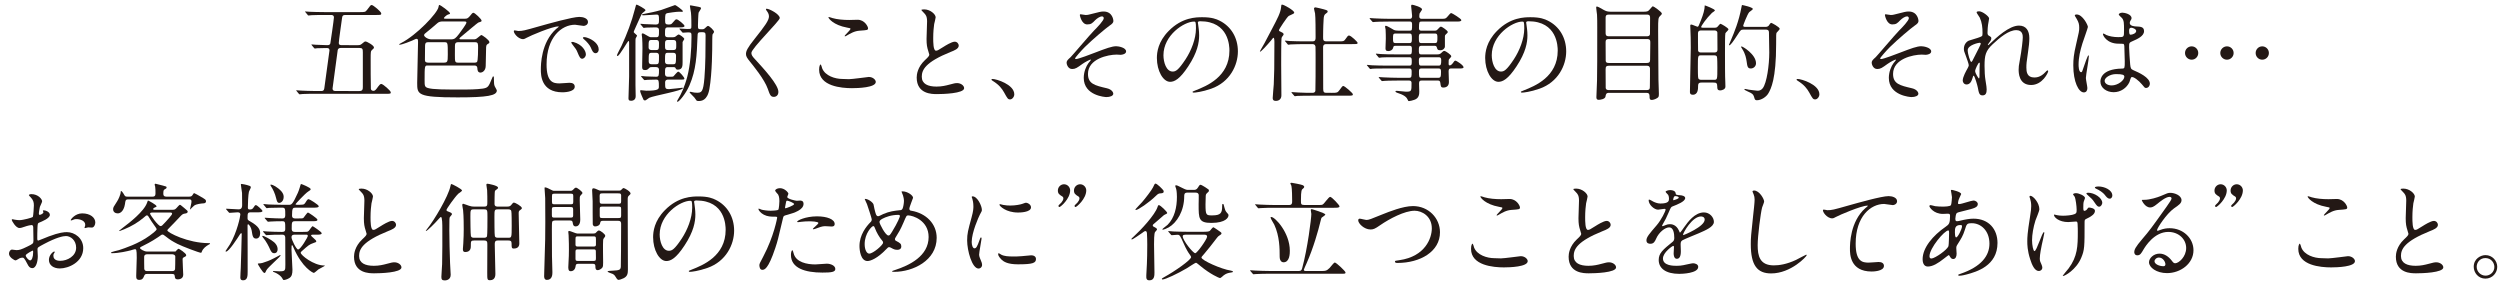 <?xml version="1.0" encoding="utf-8"?>
<!-- Generator: Adobe Illustrator 16.0.0, SVG Export Plug-In . SVG Version: 6.00 Build 0)  -->
<!DOCTYPE svg PUBLIC "-//W3C//DTD SVG 1.1//EN" "http://www.w3.org/Graphics/SVG/1.1/DTD/svg11.dtd">
<svg version="1.1" id="レイヤー_1" xmlns="http://www.w3.org/2000/svg" xmlns:xlink="http://www.w3.org/1999/xlink" x="0px"
	 y="0px" width="613.793px" height="74.138px" viewBox="0 0 613.793 74.138" enable-background="new 0 0 613.793 74.138"
	 xml:space="preserve">
<g>
	<g>
		<path fill="#231815" d="M87.652,11.092c0.572,0,0.806,0,1.196-0.338c0.624-0.52,0.676-0.572,0.91-0.572
			c0.312,0,2.054,0.962,2.054,1.456c0,0.182-0.078,0.312-0.416,0.572c-0.39,0.312-0.39,0.52-0.39,2.392c0,0.39,0,6.942,0.052,7.203
			c0.026,0.156,0.13,0.494,0.598,0.494c0.234,0,0.442-0.052,0.78-0.494c0.806-1.092,0.91-1.196,1.196-1.196
			c0.364,0,2.314,1.664,2.314,2.054c0,0.364-0.13,0.364-1.274,0.364H77.408c-0.754,0-2.028,0-3.068,0.052
			c-0.078,0-0.702,0.078-0.754,0.078c-0.104,0-0.156-0.052-0.234-0.156l-0.494-0.598c-0.104-0.13-0.13-0.13-0.13-0.182
			c0-0.052,0.052-0.052,0.104-0.052c0.156,0,0.962,0.078,1.144,0.078c0.754,0.026,2.08,0.104,3.562,0.104h1.326
			c0.442,0,0.65-0.104,0.754-0.624c0.078-0.442,1.274-9.205,1.274-9.334c0-0.598-0.416-0.598-0.728-0.598
			c-0.338,0-1.742,0.026-2.314,0.052c-0.078,0-0.468,0.078-0.546,0.078c-0.078,0-0.13-0.078-0.234-0.182l-0.494-0.598
			c-0.104-0.13-0.104-0.13-0.104-0.182c0-0.052,0.052-0.052,0.078-0.052c0.13,0,0.806,0.078,0.936,0.078
			c0.364,0.026,2.34,0.104,2.808,0.104c0.312,0,0.676,0,0.806-0.416c0.026-0.052,0.884-5.954,0.884-6.37
			c0-0.624-0.468-0.624-0.754-0.624h-1.664c-0.728,0-2.028,0-3.068,0.052c-0.078,0-0.702,0.078-0.754,0.078
			c-0.104,0-0.156-0.052-0.234-0.182l-0.494-0.598c-0.104-0.104-0.13-0.13-0.13-0.156c0-0.052,0.052-0.052,0.104-0.052
			c0.156,0,0.962,0.078,1.144,0.078c0.754,0.026,2.08,0.078,3.562,0.078h8.581c1.248,0,1.43,0,1.82-0.52
			c0.832-1.092,0.884-1.222,1.17-1.222c0.364,0,2.34,1.664,2.34,2.054c0,0.39-0.13,0.39-1.274,0.39h-7.488
			c-0.624,0-0.78,0.13-0.858,0.702c-0.13,0.962-0.806,5.642-0.806,6.136c0,0.52,0.338,0.572,0.78,0.572H87.652z M88.25,22.351
			c0.806,0,0.832-0.494,0.832-1.066v-8.45c0-0.806-0.078-1.066-0.884-1.066h-4.42c-0.416,0-0.728,0.078-0.858,0.494
			c-0.052,0.208-1.274,9.386-1.274,9.464c0,0.624,0.546,0.624,0.806,0.624H88.25z"/>
		<path fill="#231815" d="M104.95,16.084c-0.676,0-0.702,0.156-0.702,3.536c0,1.404,0,1.716,0.78,1.977
			c1.196,0.39,4.108,0.39,9.152,0.39c0.52,0,2.912-0.026,4.368-0.234c1.3-0.208,1.43-0.546,2.158-2.314
			c0.286-0.676,0.286-0.676,0.39-0.676c0.182,0,0.182,0.026,0.182,1.248c0,0.364,0.026,0.832,0.208,1.222
			c0.052,0.13,0.494,0.832,0.494,0.988c0,1.248-2.288,1.69-9.621,1.69c-9.932,0-9.932-0.728-9.932-3.562
			c0-1.326,0.208-8.606,0.208-9.933c0-0.65,0-0.884-0.416-0.884c-0.156,0-0.884,0.39-1.04,0.442
			c-0.104,0.052-2.444,1.014-3.094,1.014c-0.052,0-0.078,0-0.078-0.052c0-0.104,0.156-0.208,0.416-0.338
			c3.9-1.976,8.971-7.384,9.23-8.84c0.052-0.364,0.104-0.546,0.26-0.546c0.156,0,2.574,1.664,2.574,2.08
			c0,0.156-0.052,0.156-0.52,0.286c-0.234,0.052-0.988,0.702-0.988,0.858c0,0.156,0.286,0.156,0.416,0.156h4.758
			c0.442,0,0.728,0,1.43-0.91c0.364-0.494,0.52-0.546,0.65-0.546c0.338,0,2.002,1.56,2.002,1.924c0,0.234-0.078,0.26-0.832,0.494
			c-0.182,0.078-3.094,2.548-3.666,3.016c-0.728,0.598-0.936,0.754-0.936,0.91c0,0.182,0.26,0.182,0.39,0.182h3.094
			c0.468,0,0.65-0.13,0.754-0.208c1.014-0.806,1.066-0.858,1.118-0.858c0.26,0,2.002,1.248,2.002,1.742
			c0,0.234-0.182,0.364-0.521,0.546c-0.208,0.13-0.286,0.468-0.286,0.676c-0.026,0.286-0.078,4.056-0.104,4.654
			c-0.026,1.222-0.91,1.612-1.248,1.612c-0.754,0-0.78-0.676-0.806-1.118c0-0.416-0.312-0.624-0.65-0.624H104.95z M108.616,5.268
			c-0.416,0-0.884,0.104-1.196,0.39c-1.066,0.936-2.106,1.794-2.6,2.184c-0.494,0.39-0.702,0.546-0.702,0.806
			c0,0.338,0.858,1.014,1.794,1.014h4.836c0.858,0,1.144-0.286,1.95-1.326c0.416-0.572,1.82-2.418,1.82-2.808
			c0-0.26-0.338-0.26-0.572-0.26H108.616z M108.668,15.383c1.196,0,1.274-0.026,1.274-2.002c0-2.808,0-3.016-0.754-3.016h-4.082
			c-0.754,0-0.754,0.39-0.754,1.508c0,0.416-0.026,2.392-0.026,2.86c0,0.494,0.286,0.65,0.884,0.65H108.668z M112.438,10.365
			c-0.26,0-0.572,0.078-0.676,0.39c-0.078,0.234-0.078,0.494-0.078,2.678c0,1.768,0,1.95,0.858,1.95h4.03
			c0.182,0,0.416-0.052,0.546-0.182c0.26-0.26,0.26-3.198,0.26-3.484c0-0.962,0-1.352-0.728-1.352H112.438z"/>
		<path fill="#231815" d="M127.227,7.608c1.092,0,1.482-0.104,5.044-1.118c2.314-0.65,8.268-2.34,9.984-2.34
			c0.936,0,2.106,0.364,2.106,1.248c0,0.676-0.676,0.962-1.066,0.962c-0.338,0-1.82-0.286-2.106-0.286
			c-3.302,0-6.994,3.042-6.994,9.75c0,4.368,1.638,4.654,3.172,4.654c0.39,0,2.236-0.156,2.47-0.156
			c0.806,0,1.274,0.338,1.274,0.962c0,1.378-2.86,1.378-3.016,1.378c-5.305,0-5.305-4.342-5.305-5.564
			c0-1.144,0.026-6.656,3.771-10.01c0.104-0.078,0.65-0.494,0.65-0.546c0-0.052-0.104-0.052-0.156-0.052
			c-1.508,0-6.891,2.288-7.749,2.782c-0.338,0.182-0.598,0.338-0.884,0.338c-1.3,0-2.548-1.742-2.21-2.106
			C126.316,7.375,127.071,7.608,127.227,7.608z M143.841,13.354c0,0.598-0.494,1.066-0.91,1.066c-0.468,0-0.702-0.494-1.118-1.508
			c-0.286-0.728-0.468-0.962-1.3-2.028c-0.078-0.104-0.26-0.364-0.26-0.468c0-0.13,0.286-0.156,0.52-0.104
			C142.983,10.911,143.841,12.522,143.841,13.354z M146.987,12.106c0,0.676-0.416,0.962-0.754,0.962c-0.624,0-0.91-0.754-1.17-1.378
			c-0.234-0.572-1.014-1.508-1.716-2.08c-0.13-0.104-0.234-0.208-0.234-0.338c0-0.156,0.286-0.156,0.364-0.156
			c0.208,0,0.494,0.078,0.65,0.13C145.661,9.741,146.987,10.858,146.987,12.106z"/>
		<path fill="#231815" d="M156.409,8.778c0,0.104-0.312,0.52-0.338,0.624c-0.052,0.208-0.052,0.338-0.052,1.3v10.192
			c0,0.39,0.052,2.288,0.052,2.73c0,1.066-0.91,1.118-1.144,1.118c-0.598,0-0.624-0.338-0.624-0.624
			c0-0.156,0.156-4.836,0.156-5.304v-8.32c0-0.13,0-0.442-0.156-0.442c-0.182,0-2.21,3.692-2.678,3.692
			c-0.078,0-0.156-0.052-0.156-0.182c0-0.156,0.962-1.976,1.118-2.288c1.326-2.86,2.496-5.928,3.302-9.074
			c0.234-0.962,0.26-1.066,0.442-1.066c0.104,0,2.158,1.04,2.158,1.378c0,0.156-0.676,0.598-0.78,0.728
			c-0.234,0.286-0.364,0.572-1.56,3.25c-0.546,1.196-0.572,1.3-0.546,1.43C155.655,8.077,156.409,8.596,156.409,8.778z
			 M157.345,6.074c-0.052-0.052-0.13-0.13-0.13-0.156c0-0.052,0.052-0.078,0.104-0.078c0.13,0,0.78,0.078,0.937,0.078
			c0.104,0,2.028,0.104,2.652,0.104c0.884,0,0.884-0.286,0.884-1.248c0-0.936-0.026-1.196-0.624-1.196
			c-0.182,0-2.678,0.182-3.172,0.182c-0.156,0-0.364,0-0.364-0.13s0.13-0.13,0.312-0.182c1.664-0.312,2.938-0.572,4.368-0.988
			c0.572-0.182,3.38-1.222,3.433-1.222c0.182,0,1.924,1.274,1.924,1.508c0,0.104-0.104,0.156-0.182,0.156
			c-0.104,0-0.598-0.026-0.728-0.026c-0.754,0-2.626,0.286-2.86,0.338c-0.598,0.156-0.598,0.338-0.598,1.898
			c0,0.65,0.104,0.91,0.806,0.91c0.598,0,0.754-0.078,1.04-0.442c0.65-0.754,0.702-0.832,0.988-0.832c0.338,0,1.924,1.3,1.924,1.612
			c0,0.364-0.52,0.364-1.378,0.364h-2.6c-0.806,0-0.806,0.208-0.806,1.769c0,0.65,0.52,0.65,0.728,0.65h1.222
			c0.156,0,0.39,0,0.65-0.182c0.104-0.078,0.598-0.494,0.728-0.494c0.312,0,1.404,0.832,1.404,1.092c0,0.13-0.39,0.624-0.416,0.754
			v4.914c0,0.884,0,1.872-1.17,1.872c-0.39,0-0.442-0.13-0.572-0.416c-0.104-0.208-0.39-0.208-0.52-0.208h-1.326
			c-0.728,0-0.728,0.312-0.728,1.586c0,0.234,0,0.78,0.728,0.78h0.702c0.364,0,0.546,0,0.702-0.156
			c0.156-0.156,0.884-1.092,1.118-1.092c0.338,0,1.508,1.404,1.508,1.69c0,0.26-0.104,0.26-1.196,0.26h-2.756
			c-0.208,0-0.78,0-0.78,0.702c0,1.456,0,1.638,0.988,1.638c0.364,0,3.12-0.338,3.224-0.338c0.052,0,0.156,0,0.156,0.104
			c0,0.598-7.202,1.846-8.269,2.366c-0.156,0.078-0.832,0.65-1.014,0.65c-0.182,0-0.338-0.052-0.416-0.234
			c-0.078-0.156-0.806-1.768-0.806-2.08c0-0.156,0.052-0.208,0.182-0.208c0.182,0,1.118,0.13,1.352,0.13
			c3.042,0,3.068-0.442,3.068-1.014c0-1.378,0-1.716-0.65-1.716s-1.456,0.026-2.106,0.052c-0.104,0-0.702,0.078-0.754,0.078
			c-0.104,0-0.156-0.104-0.234-0.182l-0.52-0.598c-0.052-0.078-0.104-0.13-0.104-0.156c0-0.052,0.052-0.078,0.104-0.078
			c0.026,0,0.91,0.078,1.066,0.104c0.572,0.026,2.054,0.078,2.548,0.078c0.676,0,0.676-0.364,0.676-1.716c0-0.104,0-0.65-0.729-0.65
			h-1.04c-0.26,0-0.416,0-0.624,0.208c-0.39,0.39-0.52,0.52-1.04,0.52c-0.624,0-0.702-0.312-0.702-0.806
			c0-0.65,0.078-3.849,0.078-4.576c0-0.572-0.026-1.977-0.078-2.496c-0.026-0.13-0.104-0.702-0.104-0.832
			c0-0.104,0.026-0.286,0.182-0.286c0.234,0,0.338,0.052,1.3,0.624c0.52,0.312,0.65,0.312,0.962,0.312h1.066
			c0.729,0,0.729-0.286,0.729-1.664c0-0.754-0.442-0.754-0.988-0.754c-0.728,0-1.794,0.026-2.184,0.052
			c-0.078,0-0.468,0.078-0.546,0.078c-0.104,0-0.156-0.078-0.234-0.182L157.345,6.074z M159.971,9.818
			c-0.728,0-0.728,0.26-0.728,1.82c0,0.598,0.52,0.65,0.728,0.65h1.092c0.729,0,0.729-0.286,0.729-1.69
			c0-0.78-0.416-0.78-0.729-0.78H159.971z M161.063,15.773c0.729,0,0.729-0.208,0.729-2.054c0-0.754-0.494-0.754-0.729-0.754h-1.066
			c-0.728,0-0.728,0.208-0.728,2.08c0,0.729,0.494,0.729,0.728,0.729H161.063z M165.25,12.289c0.78,0,0.78-0.338,0.78-1.222
			c0-0.91,0-1.248-0.78-1.248h-1.222c-0.754,0-0.754,0.338-0.754,1.222c0,0.936,0,1.248,0.754,1.248H165.25z M164.001,12.964
			c-0.728,0-0.728,0.13-0.728,2.132c0,0.26,0.078,0.676,0.728,0.676h1.274c0.65,0,0.702-0.156,0.702-2.054
			c0-0.26,0-0.754-0.702-0.754H164.001z M166.914,7.245c-0.078-0.104-0.104-0.13-0.104-0.156c0-0.052,0.052-0.078,0.104-0.078
			c0.26,0,1.482,0.104,1.768,0.104c1.066,0,1.066,0,1.066-0.832c0-0.182,0-2.34-0.104-3.172c-0.026-0.26-0.26-1.404-0.26-1.664
			c0-0.13,0.13-0.13,0.208-0.13c0.104,0,1.664,0.313,1.95,0.364c0.39,0.078,0.572,0.13,0.572,0.364c0,0.182-0.546,0.884-0.598,1.066
			c-0.078,0.39-0.156,2.704-0.156,3.094c0,0.832,0,0.988,0.832,0.988c0.546,0,0.624-0.026,0.936-0.312
			c0.313-0.286,0.546-0.52,0.702-0.52c0.338,0,1.482,1.092,1.482,1.456c0,0.13-0.052,0.182-0.364,0.624
			c-0.078,0.104-0.078,2.08-0.078,2.288c0,0.832,0,7.202-0.702,11.128c-0.52,2.938-2.054,2.938-2.652,2.938
			c-0.234,0-0.364,0-0.494-0.104c-0.078-0.104-0.442-0.624-0.546-0.754c-0.156-0.208-1.17-1.144-1.17-1.274
			c0-0.104,0.13-0.13,0.182-0.13c0.13,0,0.442,0.078,0.52,0.104c0.234,0.078,0.702,0.13,1.118,0.13c1.092,0,1.534-0.13,1.82-3.614
			c0.26-2.99,0.286-7.306,0.286-10.504c0-0.676-0.208-0.754-1.04-0.754c-0.884,0-0.91,0.182-0.937,1.066
			c-0.182,4.602-0.338,8.19-1.976,11.986c-0.884,2.054-2.548,4.03-2.912,4.03c-0.052,0-0.156-0.026-0.156-0.13
			c0-0.052,0.286-0.546,0.364-0.676c0.572-0.91,1.482-2.756,2.158-5.33c0.754-2.86,1.04-6.76,1.04-9.75c0-1.04,0-1.144-0.832-1.144
			c-0.182,0-1.17,0.078-1.274,0.078s-0.182-0.104-0.234-0.182L166.914,7.245z"/>
		<path fill="#231815" d="M188.247,2.148c0.624,0,3.198,1.326,3.198,2.288c0,0.702-6.968,7.437-6.968,8.555
			c0,0.442,0.208,0.832,0.78,1.43c2.314,2.522,5.85,6.345,5.85,8.139c0,0.858-0.572,1.222-1.118,1.222
			c-0.806,0-0.962-0.494-1.508-2.028c-0.806-2.288-3.64-5.746-4.316-6.578c-0.806-0.988-1.014-1.378-1.014-1.924
			c0-0.702,0.338-1.482,2.106-3.692c2.574-3.224,3.536-4.576,3.536-5.539c0-0.546-0.234-0.936-0.65-1.508
			c-0.078-0.13-0.13-0.234-0.078-0.312C188.09,2.148,188.168,2.148,188.247,2.148z"/>
		<path fill="#231815" d="M208.44,19.439c0.78,0,4.732-0.546,4.862-0.546c1.014,0,1.716,0.702,1.716,1.222
			c0,1.404-4.42,1.534-5.85,1.534c-2.574,0-8.061-0.468-8.061-4.55c0-0.988,0.286-1.274,0.338-1.274
			c0.182,0,0.364,0.832,0.416,0.962c0.728,1.82,3.146,2.6,4.992,2.6C207.036,19.387,208.18,19.439,208.44,19.439z M208.518,4.904
			c0.312,0,1.768-0.052,2.054-0.052c1.716,0,2.548,1.69,2.548,2.08c0,0.468-0.234,0.468-2.028,0.598
			c-1.326,0.078-2.288,0.676-3.276,1.248c-0.26,0.156-0.26,0.13-0.364,0.13c-0.026,0-0.078,0-0.078-0.052
			c0-0.234,1.43-1.456,1.43-1.768c0-0.156-0.078-0.182-0.832-0.312c-3.38-0.624-4.576-2.262-4.576-2.522
			c0-0.078,0.078-0.078,0.13-0.078c0.156,0,0.728,0.234,0.858,0.26C205.554,4.774,207.036,4.904,208.518,4.904z"/>
		<path fill="#231815" d="M227.041,14.811c0.78-0.728,1.118-1.066,1.118-1.404c0-0.078-0.182-0.676-0.234-0.806
			c-0.312-0.988-0.442-1.586-0.442-3.042c0-0.598,0.13-3.614,0.13-4.291c0-1.3-0.364-1.69-0.78-2.106
			c-0.546-0.572-0.624-0.65-0.624-0.728c0-0.104,0.624-0.13,0.702-0.13c1.482,0,2.808,1.196,2.808,1.95
			c0,0.234-0.312,1.404-0.364,1.664c-0.104,0.728-0.234,1.924-0.234,3.432c0,0.988,0,3.094,0.676,3.094
			c0.364,0,0.52-0.104,1.924-0.988c0.286-0.182,1.924-1.222,2.678-1.222c0.598,0,0.988,0.52,0.988,0.962
			c0,0.78-1.066,1.196-2.002,1.56c-6.188,2.496-7.072,4.395-7.072,6.084c0,1.768,1.508,2.418,3.614,2.418
			c1.3,0,2.34-0.26,3.12-0.468c1.17-0.312,1.456-0.39,1.95-0.39c0.884,0,1.716,0.598,1.716,1.248c0,1.326-5.304,1.456-6.682,1.456
			c-1.196,0-4.966,0-4.966-4.082C225.064,18.295,225.272,16.5,227.041,14.811z"/>
		<path fill="#231815" d="M248.012,24.405c-0.546,0-0.65-0.182-1.508-1.742c-0.52-0.91-1.196-1.82-2.73-2.782
			c-0.078-0.052-0.364-0.234-0.364-0.312s0.078-0.182,0.286-0.182c0.91,0,5.33,1.352,5.33,3.77
			C249.026,23.781,248.506,24.405,248.012,24.405z"/>
		<path fill="#231815" d="M273.357,5.112c0,0.39-0.156,0.676-0.988,1.222c-0.806,0.546-4.134,3.354-6.006,5.2
			c-0.962,0.962-2.418,2.626-2.418,2.808c0,0.104,0.104,0.156,0.234,0.156c0.572,0,3.77-1.222,4.628-1.56
			c2.782-1.066,4.186-1.586,5.252-1.586c0.572,0,2.418,0.338,2.418,1.274c0,0.65-0.988,0.832-1.352,0.832
			c-0.156,0-0.832-0.052-0.962-0.052c-2.08,0-7.046,1.014-7.046,4.732c0,2.444,1.638,2.834,4.654,3.536
			c1.3,0.312,1.56,1.092,1.56,1.326c0,0.546-0.806,0.832-1.716,0.832c-0.182,0-5.538-0.312-5.538-4.706
			c0-1.508,0.598-2.886,1.144-3.614c0.104-0.13,0.624-0.754,0.624-0.806c0-0.026-0.026-0.078-0.104-0.078
			c-0.13,0-1.222,0.521-1.95,1.04c-1.404,1.014-1.768,1.274-2.574,1.274c-1.066,0-1.352-1.274-1.352-1.508
			c0-0.494,0.234-0.728,0.988-1.404c0.234-0.182,4.784-5.564,5.747-6.526c0.806-0.806,2.392-2.444,2.392-3.042
			c0-0.286-0.234-0.442-0.442-0.442c-0.442,0-1.17,0.442-1.664,0.937c-0.702,0.728-0.988,1.04-1.95,1.04
			c-1.404,0-1.82-2.21-1.82-2.288c0-0.078,0.026-0.208,0.182-0.208c0.078,0,1.092,0.182,1.274,0.182c0.338,0,0.65-0.052,0.91-0.13
			c2.548-0.65,2.834-0.728,3.458-0.728C273.175,2.824,273.357,4.957,273.357,5.112z"/>
		<path fill="#231815" d="M294.097,5.581c0,0.078,0.052,0.182,0.052,0.286c0.104,0.832,0.26,1.664,0.26,2.808
			c0,1.742-0.39,4.16-2.678,7.618c-2.08,3.172-3.406,3.796-4.446,3.796c-1.716,0-3.25-2.678-3.25-5.85
			c0-1.378,0.286-4.004,2.886-6.63c3.302-3.38,6.787-3.38,8.294-3.38c2.366,0,3.458,0.468,4.186,0.832
			c2.808,1.378,4.524,4.16,4.524,7.566c0,3.38-1.95,7.541-6.552,9.152c-2.21,0.78-3.926,0.962-4.316,0.962
			c-0.104,0-0.26-0.026-0.26-0.182c0-0.078,0.052-0.104,0.702-0.364c2.704-1.066,8.346-3.302,8.346-9.776
			c0-1.014-0.104-7.202-7.203-7.202C294.124,5.216,294.097,5.424,294.097,5.581z M285.647,13.563c0,1.69,0.676,4.004,2.262,4.004
			c0.754,0,1.378-0.312,3.172-3.016c1.378-2.106,2.548-4.992,2.548-7.566c0-1.56-0.104-1.69-0.442-1.69
			C290.717,5.294,285.647,8.648,285.647,13.563z"/>
		<path fill="#231815" d="M312.653,9.272c-0.078,0-0.13,0.078-0.598,0.676c-0.936,1.118-2.418,2.73-2.652,2.73
			c-0.052,0-0.078-0.052-0.078-0.078s0.026-0.078,0.208-0.39c0.702-1.144,0.754-1.3,2.73-5.044c1.404-2.678,2.132-4.03,2.262-5.382
			c0.052-0.572,0.052-0.65,0.26-0.65c0.442,0,2.964,1.43,2.964,1.95c0,0.156-0.104,0.26-0.364,0.364
			c-0.078,0.052-0.962,0.442-0.988,0.468c-0.442,0.312-2.392,3.276-2.392,3.484c0,0.234,0.208,0.312,0.416,0.39
			c0.312,0.13,0.728,0.338,0.728,0.598c0,0.052-0.026,0.156-0.078,0.234c-0.312,0.416-0.39,0.494-0.442,0.832
			c-0.078,0.442-0.078,5.668-0.078,6.396c0,1.066,0.052,6.371,0.052,7.566c0,0.858-0.546,1.352-1.352,1.352
			c-0.702,0-0.78-0.364-0.78-0.728c0-0.52,0.234-2.808,0.26-3.354c0.104-2.34,0.156-4.16,0.156-10.427
			C312.887,10.052,312.887,9.272,312.653,9.272z M327.031,22.793c1.223,0,1.353,0,1.898-0.754c0.441-0.598,0.65-0.936,0.857-0.936
			c0.365,0,2.367,1.768,2.367,2.028c0,0.338-0.131,0.364-1.379,0.364h-9.022c-0.598,0-2.366,0-3.276,0.052
			c-0.104,0-0.468,0.078-0.546,0.078c-0.104,0-0.156-0.078-0.234-0.182l-0.52-0.598c-0.078-0.104-0.104-0.13-0.104-0.156
			c0-0.052,0.052-0.078,0.104-0.078c0.104,0,1.378,0.104,1.638,0.104c1.898,0.078,1.95,0.078,3.433,0.078
			c0.338,0,0.649-0.13,0.701-0.494c0.053-0.26,0.053-6.708,0.053-7.644c0-0.416,0-3.068-0.026-3.224
			c-0.104-0.546-0.468-0.598-0.755-0.598h-2.08c-0.572,0-2.366,0.026-3.276,0.078c-0.104,0-0.468,0.078-0.546,0.078
			c-0.104,0-0.156-0.078-0.234-0.182l-0.494-0.598c-0.104-0.104-0.13-0.13-0.13-0.182c0-0.026,0.052-0.052,0.104-0.052
			c0.182,0,0.988,0.078,1.145,0.104c1.196,0.052,2.366,0.078,3.562,0.078h1.949c0.781,0,0.781-0.468,0.781-1.066
			c0-1.222,0-4.914-0.131-5.798c-0.025-0.182-0.26-0.988-0.26-1.17c0-0.286,0.286-0.312,0.364-0.312c0.208,0,1.69,0.39,2.002,0.468
			c0.884,0.26,0.987,0.286,0.987,0.572c0,0.182-0.129,0.26-0.571,0.598c-0.286,0.208-0.39,0.65-0.416,1.248
			c-0.13,1.976-0.13,4.082-0.13,4.368c0,0.728,0,1.092,0.857,1.092h2.887c1.195,0,1.352,0,1.664-0.442
			c0.624-0.884,0.701-0.988,0.962-0.988c0.494,0,2.106,1.612,2.106,1.768c0,0.338-0.131,0.338-1.379,0.338h-6.266
			c-0.729,0-0.832,0.364-0.832,0.78c0,5.226,0.025,9.646,0.025,10.166c0.026,0.676,0.026,1.014,0.781,1.014H327.031z"/>
		<path fill="#231815" d="M340.946,5.294c-1.976,0-2.782,0.052-3.276,0.078c-0.104,0-0.468,0.052-0.545,0.052
			c-0.105,0-0.156-0.052-0.234-0.156L336.37,4.67c-0.077-0.13-0.104-0.13-0.104-0.182s0.027-0.052,0.104-0.052
			c0.183,0,0.962,0.078,1.144,0.078c1.275,0.052,2.341,0.104,3.563,0.104h5.07c0.547,0,0.547-0.468,0.547-0.754
			c0-0.39-0.234-2.054-0.234-2.366c0-0.286,0.129-0.338,0.234-0.338c0.26,0,2.443,0.598,2.443,1.144
			c0,0.182-0.546,0.832-0.598,0.988c-0.053,0.104-0.078,0.598-0.078,0.728c0,0.234,0.052,0.598,0.572,0.598h4.602
			c1.17,0,1.273,0,1.664-0.442c0.729-0.858,0.807-0.962,1.04-0.962c0.156,0,2.444,1.378,2.444,1.716c0,0.364-0.52,0.364-1.404,0.364
			h-8.346c-0.625,0-0.625,0.156-0.65,1.586c0,0.26,0.025,0.65,0.572,0.65h3.25c0.39,0,0.546-0.052,0.806-0.364
			c0.416-0.442,0.572-0.624,0.806-0.624c0.183,0,1.639,0.962,1.639,1.3c0,0.182-0.131,0.286-0.469,0.598
			c-0.182,0.156-0.233,0.234-0.233,0.494v2.47c0,0.468-0.468,0.936-1.118,0.936c-0.676,0-0.729-0.208-0.884-0.754
			c-0.078-0.312-0.364-0.338-0.494-0.338h-3.328c-0.571,0-0.571,0.39-0.571,1.092c0,0.65,0,1.014,0.571,1.014h3.849
			c0.52,0,0.779-0.052,1.092-0.364s0.494-0.494,0.779-0.494c0.234,0,1.664,0.962,1.664,1.3c0,0.13-0.025,0.182-0.494,0.702
			c-0.155,0.156-0.155,0.26-0.155,1.17c0,0.156,0,0.39,0.286,0.39c0.182,0,0.441-0.182,0.572-0.338
			c0.545-0.728,0.598-0.832,0.806-0.832c0.26,0,2.002,1.118,2.002,1.612c0,0.313-0.468,0.313-1.144,0.313h-1.977
			c-0.546,0-0.546,0.442-0.546,0.78c0,0.416,0.077,2.288,0.077,2.574c0,1.3-1.143,1.326-1.352,1.326
			c-0.623,0-0.65-0.286-0.754-1.118c-0.052-0.494-0.26-0.598-0.572-0.598h-4.029c-0.625,0-0.625,0.364-0.625,0.858
			c0,0.286,0.053,1.56,0.053,1.82c0,0.572,0,1.664-1.223,2.054c-0.363,0.13-1.066,0.312-1.3,0.312c-0.183,0-0.208-0.078-0.338-0.364
			c-0.183-0.416-0.571-1.014-2.158-1.534c-0.286-0.078-0.832-0.26-0.832-0.494c0-0.13,0.286-0.13,0.339-0.13
			c0.338,0,1.871,0.208,2.184,0.208c1.43,0,1.43-0.078,1.43-2.106c0-0.182,0-0.624-0.598-0.624h-2.782
			c-1.847,0-3.042,0.052-3.276,0.078c-0.104,0-0.494,0.052-0.572,0.052s-0.129-0.052-0.207-0.156l-0.521-0.598
			c-0.104-0.13-0.104-0.13-0.104-0.182c0-0.026,0.026-0.052,0.078-0.052c0.182,0,0.988,0.078,1.17,0.078
			c1.274,0.052,2.34,0.104,3.563,0.104h2.652c0.623,0,0.623-0.286,0.623-1.482c0-0.39,0-0.806-0.545-0.806h-5.772
			c-2.263,0-3.017,0.026-3.276,0.052c-0.078,0-0.441,0.078-0.52,0.078c-0.104,0-0.182-0.078-0.26-0.182l-0.494-0.598
			c-0.104-0.104-0.131-0.13-0.131-0.156c0-0.052,0.053-0.078,0.104-0.078c0.183,0,0.987,0.104,1.144,0.104
			c1.274,0.052,2.34,0.078,3.563,0.078h5.643c0.572,0,0.572-0.338,0.572-1.066c0-0.572,0-0.988-0.547-0.988h-3.588
			c-2.288,0-3.042,0.026-3.275,0.052c-0.105,0-0.469,0.078-0.547,0.078c-0.104,0-0.156-0.052-0.234-0.156l-0.52-0.624
			c-0.078-0.104-0.104-0.13-0.104-0.156c0-0.052,0.025-0.078,0.104-0.078c0.182,0,0.962,0.104,1.145,0.104
			c1.273,0.078,2.34,0.078,3.562,0.078h3.458c0.572,0,0.572-0.286,0.572-1.404c0-0.286,0-0.702-0.546-0.702h-3.433
			c-0.494,0-0.52,0.104-0.623,0.494c-0.131,0.546-0.677,0.806-1.197,0.806c-0.598,0-0.676-0.338-0.676-0.676
			c0-0.364,0.078-2.002,0.078-2.34c0-0.078,0-1.769-0.052-2.288c-0.026-0.104-0.13-0.572-0.13-0.676c0-0.13,0.025-0.234,0.182-0.234
			c0.338,0,1.768,0.91,2.028,1.04c0.208,0.104,0.599,0.156,1.04,0.156h2.809c0.572,0,0.572-0.13,0.572-1.508
			c0-0.286,0-0.728-0.521-0.728H340.946z M346.068,10.573c0.572,0,0.572-0.39,0.572-1.196c0-0.754,0-1.144-0.572-1.144h-3.432
			c-0.625,0-0.625,0.26-0.625,1.17c0,0.91,0,1.17,0.65,1.17H346.068z M348.955,8.232c-0.598,0-0.598,0.442-0.598,0.936
			c0,1.092,0,1.404,0.598,1.404h3.328c0.623,0,0.623-0.313,0.623-1.378c0-0.546,0-0.962-0.571-0.962H348.955z M353.219,16.111
			c0.52,0,0.624-0.312,0.624-1.222c0-0.39,0-0.832-0.571-0.832h-4.343c-0.571,0-0.571,0.442-0.571,0.832c0,0.91,0,1.222,0.571,1.222
			H353.219z M348.955,16.813c-0.572,0-0.572,0.416-0.572,0.728c0,1.404,0,1.561,0.624,1.561h4.082c0.599,0,0.702-0.208,0.702-1.43
			c0-0.442,0-0.858-0.572-0.858H348.955z"/>
		<path fill="#231815" d="M374.699,5.581c0,0.078,0.053,0.182,0.053,0.286c0.104,0.832,0.26,1.664,0.26,2.808
			c0,1.742-0.391,4.16-2.678,7.618c-2.08,3.172-3.406,3.796-4.446,3.796c-1.716,0-3.251-2.678-3.251-5.85
			c0-1.378,0.287-4.004,2.887-6.63c3.303-3.38,6.787-3.38,8.295-3.38c2.365,0,3.457,0.468,4.186,0.832
			c2.809,1.378,4.524,4.16,4.524,7.566c0,3.38-1.95,7.541-6.552,9.152c-2.211,0.78-3.927,0.962-4.316,0.962
			c-0.104,0-0.26-0.026-0.26-0.182c0-0.078,0.051-0.104,0.701-0.364c2.705-1.066,8.347-3.302,8.347-9.776
			c0-1.014-0.104-7.202-7.202-7.202C374.727,5.216,374.699,5.424,374.699,5.581z M366.25,13.563c0,1.69,0.676,4.004,2.262,4.004
			c0.754,0,1.378-0.312,3.172-3.016c1.379-2.106,2.549-4.992,2.549-7.566c0-1.56-0.104-1.69-0.443-1.69
			C371.32,5.294,366.25,8.648,366.25,13.563z"/>
		<path fill="#231815" d="M395.037,22.793c-0.703,0-0.78,0.364-0.858,0.91c-0.104,0.65-1.326,0.806-1.638,0.806
			c-0.572,0-0.598-0.364-0.598-0.676c0-0.572,0.129-3.406,0.155-4.056c0.052-2.938,0.052-5.226,0.052-13.053
			c0-1.274,0-2.054-0.052-3.12c-0.026-0.26-0.208-1.456-0.208-1.742c0-0.104,0.025-0.26,0.156-0.26c0.26,0,0.729,0.286,1.794,0.884
			c0.649,0.39,1.274,0.39,1.769,0.39h7.982c0.883,0,1.092-0.13,1.43-0.546c0.598-0.676,0.65-0.78,0.806-0.78
			c0.208,0,2.185,1.404,2.185,1.768c0,0.156-0.078,0.286-0.391,0.572c-0.494,0.494-0.52,0.546-0.52,3.718
			c0,0.364,0.052,11.232,0.078,11.909c0,0.494,0.104,2.86,0.104,3.406c0,0.728,0,0.91-0.441,1.17
			c-0.572,0.364-1.119,0.442-1.301,0.442c-0.546,0-0.546-0.39-0.546-0.936c0-0.572-0.208-0.806-0.78-0.806H395.037z M395.011,3.578
			c-0.649,0-0.806,0.26-0.806,0.728V8.05c0,0.442,0.025,0.858,0.806,0.858h9.308c0.365,0,0.703-0.078,0.781-0.494
			c0.025-0.13,0.025-3.536,0.025-3.979c0-0.442,0-0.858-0.807-0.858H395.011z M404.293,15.46c0.52,0,0.832-0.104,0.832-0.754
			c0-0.676,0.053-3.614,0.053-4.212c0-0.572-0.027-0.91-0.832-0.91h-9.309c-0.78,0-0.832,0.338-0.832,0.858
			c0,0.598,0,4.368,0.025,4.499c0.053,0.52,0.52,0.52,0.807,0.52H404.293z M404.241,22.117c0.806,0,0.832-0.338,0.832-1.014
			c0-0.676,0.052-3.796,0.026-4.316c-0.053-0.546-0.365-0.65-0.832-0.65h-9.23c-0.703,0-0.832,0.26-0.832,0.936
			c0,0.624,0,4.42,0.025,4.576c0.104,0.416,0.442,0.468,0.807,0.468H404.241z"/>
		<path fill="#231815" d="M417.714,20.271c-0.728,0-0.806,0.364-0.806,0.858c0,0.624,0,2.132-1.274,2.132
			c-0.728,0-0.728-0.468-0.728-0.729c0-1.534,0.207-9.074,0.207-10.79c0-1.82-0.025-3.276-0.104-4.862
			c0-0.078-0.025-0.468-0.025-0.572c0-0.078,0-0.286,0.26-0.286c0.234,0,1.378,0.546,1.508,0.546c0.208,0,0.286-0.234,0.363-0.39
			c0.755-1.794,1.171-2.912,1.354-4.03c0.025-0.104,0.077-0.598,0.077-0.832c0.156,0.026,2.496,0.91,2.496,1.248
			c0,0.13-0.599,0.494-0.728,0.598c-1.457,1.43-2.652,3.224-2.652,3.458c0,0.182,0.234,0.182,0.391,0.182h2.963
			c0.391,0,0.547-0.104,0.703-0.286c0.338-0.39,0.571-0.676,0.701-0.676c0.131,0,1.95,1.014,1.95,1.378
			c0,0.182-0.676,0.754-0.754,0.936c-0.104,0.208-0.104,3.094-0.104,4.94c0,1.768,0,5.902,0.078,7.072
			c0.026,0.312,0.026,1.092,0.026,1.092c0.026,0.702-0.91,0.936-1.248,0.936c-0.754,0-0.754-0.442-0.754-0.91
			c0-0.884-0.208-1.014-0.962-1.014H417.714z M417.662,13.588c-0.807,0-0.807,0.052-0.807,2.99c0,0.442,0,2.418,0.104,2.652
			c0.13,0.312,0.468,0.364,0.702,0.364h3.172c0.807,0,0.807-0.078,0.807-3.016c0-0.416,0-2.392-0.104-2.652
			c-0.104-0.312-0.468-0.338-0.702-0.338H417.662z M420.834,12.887c0.313,0,0.832,0,0.832-0.702c0-0.52,0-4.108-0.025-4.212
			c-0.104-0.494-0.521-0.494-0.807-0.494h-3.12c-0.312,0-0.832,0-0.832,0.728c0,0.52,0,4.108,0.026,4.212
			c0.104,0.468,0.52,0.468,0.806,0.468H420.834z M428.037,7.271c-0.625,0-0.703,0.13-1.457,1.3
			c-1.145,1.768-1.716,2.548-2.027,2.548c-0.053,0-0.078-0.026-0.078-0.052c0-0.078,0.468-1.118,0.545-1.326
			c0.755-1.769,1.898-4.499,2.523-7.904c0.104-0.546,0.104-0.598,0.207-0.598c0.078,0,2.601,0.52,2.601,0.962
			c0,0.182-0.755,0.65-0.884,0.78c-0.469,0.521-1.482,3.198-1.482,3.302c0,0.312,0.26,0.312,0.572,0.312h5.018
			c0.287,0,0.521-0.156,0.625-0.234c0.104-0.104,0.467-0.754,0.649-0.754c0.13,0,2.106,1.04,2.106,1.482
			c0,0.182-0.676,0.78-0.78,0.962c-0.104,0.26-0.104,0.52-0.104,2.756c0,8.632-1.273,10.999-1.898,12.09
			c-0.493,0.884-1.768,1.716-2.807,1.716c-0.261,0-0.494-0.078-0.572-0.364c-0.287-0.936-0.313-1.066-0.988-1.456
			c-0.234-0.156-1.534-0.65-1.534-0.832c0-0.052,0.052-0.13,0.13-0.13c0.13,0,0.779,0.156,0.936,0.182
			c0.313,0.026,1.795,0.26,2.133,0.26c0.39,0,0.857-0.052,1.3-0.598c1.015-1.3,1.612-5.746,1.612-8.762
			c0-0.702-0.078-4.16-0.078-4.94c0-0.702-0.52-0.702-0.807-0.702H428.037z M431.131,15.539c0,0.728-0.598,1.274-1.274,1.274
			c-0.78,0-0.858-0.468-1.04-1.794c-0.104-0.65-0.26-1.742-1.066-2.99c-0.234-0.39-0.285-0.442-0.285-0.521
			c0-0.078,0.078-0.104,0.129-0.104C427.881,11.405,431.131,13.354,431.131,15.539z"/>
		<path fill="#231815" d="M445.678,24.405c-0.547,0-0.65-0.182-1.509-1.742c-0.521-0.91-1.196-1.82-2.729-2.782
			c-0.078-0.052-0.365-0.234-0.365-0.312s0.078-0.182,0.287-0.182c0.91,0,5.33,1.352,5.33,3.77
			C446.691,23.781,446.171,24.405,445.678,24.405z"/>
		<path fill="#231815" d="M471.021,5.112c0,0.39-0.155,0.676-0.987,1.222c-0.806,0.546-4.134,3.354-6.007,5.2
			c-0.961,0.962-2.418,2.626-2.418,2.808c0,0.104,0.104,0.156,0.234,0.156c0.572,0,3.77-1.222,4.629-1.56
			c2.781-1.066,4.186-1.586,5.252-1.586c0.572,0,2.418,0.338,2.418,1.274c0,0.65-0.988,0.832-1.353,0.832
			c-0.155,0-0.832-0.052-0.962-0.052c-2.08,0-7.047,1.014-7.047,4.732c0,2.444,1.639,2.834,4.654,3.536
			c1.301,0.312,1.561,1.092,1.561,1.326c0,0.546-0.807,0.832-1.717,0.832c-0.182,0-5.537-0.312-5.537-4.706
			c0-1.508,0.598-2.886,1.144-3.614c0.104-0.13,0.624-0.754,0.624-0.806c0-0.026-0.025-0.078-0.104-0.078
			c-0.131,0-1.223,0.521-1.951,1.04c-1.403,1.014-1.768,1.274-2.573,1.274c-1.065,0-1.353-1.274-1.353-1.508
			c0-0.494,0.234-0.728,0.988-1.404c0.234-0.182,4.784-5.564,5.746-6.526c0.807-0.806,2.393-2.444,2.393-3.042
			c0-0.286-0.234-0.442-0.442-0.442c-0.442,0-1.17,0.442-1.664,0.937c-0.702,0.728-0.987,1.04-1.95,1.04
			c-1.404,0-1.82-2.21-1.82-2.288c0-0.078,0.026-0.208,0.183-0.208c0.077,0,1.092,0.182,1.274,0.182c0.338,0,0.649-0.052,0.91-0.13
			c2.547-0.65,2.834-0.728,3.457-0.728C470.84,2.824,471.021,4.957,471.021,5.112z"/>
		<path fill="#231815" d="M488.359,4.514c0,0.208-0.234,1.352-0.261,1.586c-0.026,0.156-0.13,1.196-0.13,1.872
			c0,0.546,0.078,0.676,0.546,0.91c0.233,0.13,0.39,0.26,0.39,0.52c0,0.078-0.025,0.39-0.233,0.676
			c-0.546,0.754-0.624,0.858-0.624,0.936c0,0.052,0.025,0.078,0.078,0.078c0.052,0,0.13-0.052,0.65-0.546
			c1.352-1.3,4.498-4.264,6.916-4.264c1.768,0,2.548,1.248,2.548,3.094c0,0.962-0.13,2.158-0.312,3.328
			c-0.391,2.626-0.416,3.016-0.416,3.9c0,1.014,0.155,2.418,1.924,2.418c0.416,0,1.533,0,2.73-1.3
			c0.182-0.208,0.416-0.442,0.545-0.442c0.104,0,0.156,0.13,0.156,0.208c0,0.364-1.43,3.38-4.186,3.38
			c-3.068,0-3.068-3.094-3.068-3.796c0-0.624,0.025-0.91,0.313-2.444c0.441-2.366,0.701-4.784,0.701-5.434
			c0-0.468,0-1.794-1.611-1.794c-1.847,0-4.057,1.846-5.773,3.458c-1.742,1.638-2.002,2.704-2.002,5.331
			c0,1.17,0.078,2.626,0.209,3.354c0.26,1.69,0.312,1.898,0.312,2.418c0,0.858-0.208,1.456-1.015,1.456
			c-0.805,0-0.91-0.598-1.17-1.976c-0.051-0.338-0.754-2.86-1.014-2.86c-0.104,0-0.13,0.078-0.313,0.702
			c-0.233,0.78-0.649,1.456-1.43,1.456c-0.598,0-0.936-0.52-0.936-0.962c0-0.91,0.884-2.444,1.145-2.912
			c0.104-0.208,0.338-0.598,0.338-0.858c0-0.286-0.469-1.586-0.599-1.95c-0.571-1.456-0.599-1.638-0.599-2.08
			c0-1.17,0.781-1.872,1.301-2.028c1.794-0.546,2.781-0.832,3.094-1.066c0.156-0.104,0.182-0.286,0.182-0.754
			c0-1.404-0.129-2.6-0.676-3.796c-0.104-0.208-0.779-1.118-0.779-1.3c0-0.234,0.416-0.26,0.598-0.26
			C486.746,2.772,488.359,4.046,488.359,4.514z M486.019,10.495c-0.208,0-2.912,0.546-2.912,1.846c0,0.91,0.624,2.86,0.858,2.86
			c0.104,0,0.234-0.156,0.285-0.26c0.053-0.13,1.457-2.86,1.586-3.12c0.234-0.468,0.521-1.04,0.469-1.17
			C486.252,10.521,486.123,10.495,486.019,10.495z M486.019,16.527c0-0.13,0.052-0.858,0.052-0.91c0-0.078,0-0.234-0.129-0.234
			c-0.261,0-1.015,1.716-1.015,2.002c0,0.65,0.858,1.872,0.909,1.872C486.019,19.257,486.019,19.075,486.019,16.527z"/>
		<path fill="#231815" d="M512.486,21.623c0,0.572-0.26,1.066-0.857,1.066c-1.301,0-2.6-2.6-2.6-6.63
			c0-1.534,0.129-2.782,0.676-5.096c0.728-3.198,0.779-3.328,0.779-4.134c0-0.884-0.13-1.326-0.598-2.158
			c-0.078-0.156-0.494-0.754-0.494-0.91s0.313-0.208,0.469-0.208c1.455,0,2.756,2.6,2.756,3.068c0,0.208-1.145,3.406-1.353,4.056
			c-0.521,1.716-0.937,3.328-0.937,5.227c0,0.156,0,1.82,0.625,1.82c0.233,0,0.26-0.104,0.728-1.534
			c0.104-0.338,0.884-2.601,1.065-2.601c0.104,0,0.104,0.182,0.104,0.234c0,0.832-0.728,4.576-0.728,5.33
			C512.123,19.543,512.486,21.259,512.486,21.623z M522.809,20.167c-0.676,1.43-2.131,2.47-3.873,2.47s-3.25-1.066-3.25-2.601
			c0-0.364,0-3.12,5.33-3.198c0.649,0,0.649-0.182,0.649-1.794c0-0.156-0.078-2.912-0.104-3.64c0-0.156-0.025-0.468-0.207-0.624
			c-0.053-0.052-1.066-0.052-1.197-0.052c-2.938,0-3.848-2.054-3.848-2.314c0-0.078,0.026-0.182,0.131-0.182
			c0.104,0,0.598,0.312,0.701,0.364c0.729,0.313,1.795,0.521,2.912,0.521c1.43,0,1.43,0,1.43-1.716c0-1.638,0-2.366-0.494-2.964
			c-0.104-0.13-0.805-0.702-0.805-0.884c0-0.156,0.338-0.442,0.883-0.442c0.521,0,2.263,0.364,2.263,1.352
			c0,0.182-0.026,0.234-0.286,0.65c-0.078,0.13-0.156,0.338-0.156,0.546c0,0.78,1.353,0.832,1.508,0.832
			c1.145,0.052,2.002,0.078,2.002,1.17c0,1.222-1.741,1.976-2.703,2.392c-0.963,0.416-0.963,0.442-0.963,1.561
			c0,0.572,0.183,3.51,0.261,4.212c0.104,0.962,0.183,1.144,0.832,1.43c1.274,0.546,4.004,1.768,4.004,3.302
			c0,0.468-0.364,1.04-0.937,1.04c-0.312,0-0.389-0.104-1.014-0.884c-0.754-0.91-2.105-2.002-2.574-1.768
			C523.121,19.023,522.887,19.985,522.809,20.167z M516.725,19.829c0,0.702,0.807,1.145,1.717,1.145
			c1.533,0,3.119-1.248,3.119-2.132c0-0.442-0.363-0.65-2.027-0.65C518.051,18.191,516.725,19.075,516.725,19.829z M522.73,7.53
			c0,0.988,0.209,0.988,0.391,0.988c0.363,0,1.352-0.312,1.352-0.91c0-0.468-0.857-0.806-1.222-0.806
			c-0.077,0-0.208,0.026-0.312,0.104C522.835,6.984,522.73,7.192,522.73,7.53z"/>
		<path fill="#231815" d="M536.459,13.017c0-0.91,0.728-1.638,1.638-1.638c0.884,0,1.612,0.728,1.612,1.638
			c0,0.884-0.703,1.638-1.612,1.638C537.187,14.655,536.459,13.901,536.459,13.017z M545.117,13.017c0-0.91,0.754-1.638,1.638-1.638
			c0.91,0,1.638,0.728,1.638,1.638c0,0.884-0.728,1.638-1.638,1.638S545.117,13.901,545.117,13.017z M553.801,13.017
			c0-0.91,0.729-1.638,1.612-1.638c0.91,0,1.638,0.728,1.638,1.638c0,0.884-0.701,1.638-1.638,1.638
			C554.504,14.655,553.801,13.901,553.801,13.017z"/>
		<path fill="#231815" d="M12.245,52.752c0,0.858-1.976,1.638-2.6,1.898c-0.364,0.13-0.39,0.234-0.442,1.144
			C9.15,56.367,9.15,58.473,9.15,58.603c0,0.156,0,0.469,0.234,0.469c0.078,0,2.21-0.885,2.626-1.041
			c2.574-0.962,3.744-1.04,4.42-1.04c1.898,0,4.004,1.482,4.004,3.926c0,3.432-3.614,4.992-5.747,4.992
			c-1.482,0-2.678-0.754-2.678-2.106c0-1.222,1.066-2.054,1.3-2.054c0.078,0,0.13,0.078,0.13,0.13c0,0.077-0.052,0.13-0.104,0.208
			c-0.078,0.104-0.234,0.313-0.234,0.701c0,1.248,1.43,1.248,1.69,1.248c1.716,0,3.9-1.143,3.9-3.223
			c0-1.847-1.378-2.861-2.496-2.861c-0.728,0-2.34,0.338-5.382,1.951c-1.456,0.779-1.612,0.857-1.612,1.299
			c0,0.287,0.078,1.457,0.078,1.717c0,1.195-0.39,2.912-1.326,2.912c-0.702,0-0.988-0.547-1.196-0.963
			c-0.832-1.611-0.962-1.611-1.3-1.611c-0.234,0-0.494,0.104-0.65,0.156c-0.156,0.078-0.806,0.52-0.988,0.52
			c-0.286,0-1.612-0.779-1.612-1.638c0-0.468,0.286-1.015,0.754-1.015c0.156,0,0.91,0.131,1.066,0.131
			c0.702,0,1.17-0.131,2.704-0.885c1.326-0.65,1.482-0.728,1.482-1.455c0-0.599-0.026-2.809-0.052-3.25
			c0-0.182-0.078-0.572-0.364-0.572c-0.312,0-1.04,0.182-1.196,0.234c-1.326,0.442-1.456,0.494-1.846,0.494
			c-0.884,0-1.872-1.794-1.872-1.976c0-0.13,0.104-0.182,0.208-0.182c0.078,0,0.39,0.104,0.468,0.104
			c0.468,0.078,0.858,0.13,1.196,0.13c0.936,0,3.146-0.624,3.302-0.78c0.13-0.182,0.26-2.548,0.26-2.834
			c0-0.806-0.13-1.326-0.858-2.08c-0.052-0.052-0.364-0.364-0.364-0.416c0-0.234,0.416-0.286,0.572-0.286
			c1.742,0,2.678,1.274,2.678,1.768c0,0.234-0.494,1.17-0.546,1.352c-0.026,0.182-0.26,1.222-0.26,1.69
			c0,0.104,0.052,0.286,0.208,0.286c0.182,0,0.91-0.286,0.91-0.65c0-0.052-0.13-0.312-0.13-0.364c0-0.026,0.052-0.078,0.104-0.104
			C10.997,51.583,12.245,51.946,12.245,52.752z M6.316,62.711c0,0.39,0.702,1.222,1.092,1.222c0.364,0,0.728-0.729,0.728-2.002
			c0-0.104,0-0.363-0.078-0.416C7.98,61.515,6.316,62.347,6.316,62.711z M23.399,54.625c0,0.546-0.312,1.248-0.858,1.248
			c-0.156,0-0.754-0.052-0.884-0.052c-0.13,0.026-0.676,0.182-0.78,0.182c-0.052,0-0.13-0.026-0.13-0.13
			c0-0.052,0.078-0.182,0.078-0.208c0.052-0.156,0.104-0.286,0.104-0.468c0-1.04-1.3-1.404-2.184-1.404
			c-0.416,0-0.65,0.104-1.014,0.26c-0.104,0.052-0.182,0.078-0.26,0.078s-0.104-0.026-0.104-0.104c0-0.182,1.092-1.638,2.808-1.638
			C22.177,52.388,23.399,53.428,23.399,54.625z"/>
		<path fill="#231815" d="M36.146,67.261c-0.468,0-0.598,0.053-0.806,0.598c-0.208,0.521-0.468,0.859-1.092,0.859
			c-0.728,0-0.806-0.365-0.806-0.963c0-0.729,0.13-3.822,0.13-4.473c0-2.105-0.13-2.105-0.468-2.105
			c-0.156,0-0.884,0.26-1.014,0.286c-0.728,0.183-2.834,0.702-4.654,0.702c-0.13,0-0.182-0.053-0.182-0.131
			c0-0.207,1.638-0.52,1.95-0.623c1.404-0.469,4.811-1.561,7.541-3.563c0.468-0.338,1.716-1.248,1.716-1.586
			c0-0.13-0.442-0.754-0.676-1.066c-0.468-0.624-0.858-1.248-1.248-1.898c-0.104-0.182-0.234-0.416-0.468-0.416
			c-0.156,0-0.234,0.052-0.884,0.624c-1.222,1.04-2.938,2.08-4.68,2.782c-0.026,0-1.118,0.442-1.144,0.442
			c-0.052,0-0.104-0.052-0.104-0.104c0-0.026,0.13-0.13,1.118-0.884c1.274-0.962,5.018-3.822,5.746-6.006
			c0.156-0.442,0.156-0.494,0.26-0.494c0.052,0,2.054,1.04,2.054,1.404c0,0.13-0.078,0.156-0.416,0.286
			c-0.156,0.052-0.416,0.208-0.416,0.39s0.234,0.182,0.312,0.182h4.42c0.312,0,0.624,0,0.962-0.39
			c0.286-0.312,0.728-0.832,0.858-0.832c0.156,0,0.234,0.078,1.014,0.728c0.806,0.676,0.91,0.754,0.91,0.936
			c0,0.39-0.364,0.442-0.728,0.494c-0.494,0.078-0.65,0.234-1.222,0.832c-0.676,0.702-1.742,1.872-2.444,2.548
			c-0.416,0.416-0.598,0.598-0.598,0.754c0,0.494,5.018,3.12,10.166,3.12c0.26,0,0.313,0,0.313,0.131
			c0,0.078-0.13,0.156-0.313,0.233c-0.65,0.339-1.43,0.988-1.664,1.638c-0.078,0.234-0.13,0.365-0.26,0.365
			c-0.416,0-4.55-1.561-5.772-2.186c-1.248-0.649-1.768-0.961-2.86-1.819c-0.468-0.364-0.598-0.468-0.832-0.468
			c-0.156,0-0.26,0.078-1.066,0.65c-1.586,1.092-3.354,1.95-3.666,2.106c-0.546,0.26-0.754,0.338-0.754,0.572
			c0,0.207,1.014,0.832,1.638,0.832h7.072c0.182-0.209,0.598-0.676,0.78-0.676c0.104,0,1.846,1.092,1.846,1.56
			c0,0.261-0.104,0.312-0.624,0.571c-0.26,0.131-0.26,0.313-0.26,0.494c0,0.599,0.156,3.615,0.156,3.744
			c0,1.119-1.17,1.145-1.326,1.145c-0.676,0-0.729-0.391-0.754-0.807c-0.052-0.52-0.338-0.52-0.832-0.52H36.146z M46.442,48.28
			c0.494,0,0.676-0.13,0.858-0.442c0.26-0.39,0.26-0.416,0.39-0.416c0.104,0,1.222,0.65,1.404,0.754
			c1.352,0.78,1.482,0.858,1.482,1.274c0,0.156-0.104,0.442-0.52,0.468c-0.728,0.052-1.768,0.156-2.366,0.546
			c-0.182,0.104-0.962,0.962-0.988,0.962c-0.052,0-0.052-0.026-0.052-0.078c0-0.026,0.364-1.534,0.364-1.82
			c0-0.52-0.182-0.572-0.598-0.572H31.466c-0.65,0-0.676,0.286-0.78,1.118c-0.078,0.572-0.494,2.314-1.794,2.314
			c-0.546,0-1.118-0.312-1.118-1.014c0-0.442,0.104-0.598,0.988-1.95c0.286-0.416,0.884-1.69,0.884-2.366
			c0-0.052,0-0.156,0.104-0.156c0.13,0,0.416,0.364,0.598,0.676c0.338,0.624,0.39,0.702,0.936,0.702h6.188
			c0.702,0,0.702-0.494,0.702-0.858c0-0.39,0-1.274-0.078-1.612c-0.026-0.078-0.13-0.39-0.13-0.468c0-0.104,0.052-0.234,0.234-0.234
			c0.078,0,1.612,0.416,1.742,0.442c0.858,0.234,0.962,0.234,0.962,0.468c0,0.234-0.208,0.338-0.416,0.442
			c-0.286,0.156-0.39,0.234-0.39,1.118c0,0.442,0.182,0.702,0.728,0.702H46.442z M36.198,62.425c-0.182,0-0.806,0-0.806,0.65
			c0,0.234,0,2.938,0.026,2.99c0.13,0.416,0.338,0.494,0.78,0.494h6.032c0.52,0,0.65-0.156,0.754-0.469
			c0.026-0.078,0.052-2.055,0.052-3.094c0-0.442-0.494-0.572-0.806-0.572H36.198z M37.368,52.18c-0.13,0-0.52,0-0.52,0.286
			c0,0.26,1.976,3.042,2.574,3.042c0.286,0,0.39-0.104,1.326-1.118c0.312-0.364,1.508-1.638,1.508-1.898
			c0-0.313-0.26-0.313-0.546-0.313H37.368z"/>
		<path fill="#231815" d="M61.61,52.128c-0.832,0-0.832,0.26-0.832,1.482c0,0.39,0.156,0.468,0.702,0.78
			c2.08,1.17,2.392,2.08,2.392,2.886c0,0.754-0.364,1.3-0.988,1.3c-0.78,0-0.884-0.599-1.092-1.977
			c-0.13-0.78-0.65-1.534-0.884-1.534c-0.13,0-0.13,0.26-0.13,0.312c0,1.794,0.052,9.672,0.026,11.259c0,1.039,0,2.184-1.118,2.184
			c-0.676,0-0.676-0.494-0.676-0.702c0-0.624,0.078-1.664,0.104-2.313c0.052-0.885,0.234-8.139,0.234-8.347
			c0-0.078-0.026-0.208-0.104-0.208c-0.026,0-0.156,0.026-0.26,0.182c-0.702,1.092-2.782,4.342-3.484,4.342
			c-0.026,0-0.13-0.025-0.13-0.129c0-0.027,0.936-1.404,1.092-1.664c1.768-2.991,2.548-6.917,2.548-7.307
			c0-0.546-0.494-0.546-0.702-0.546c-0.286,0-1.742,0.13-1.95,0.13c-0.104,0-0.156-0.078-0.234-0.182l-0.521-0.598
			c-0.078-0.104-0.104-0.13-0.104-0.156c0-0.052,0.026-0.078,0.104-0.078c0.468,0,2.548,0.156,2.99,0.156
			c0.858,0,0.858-0.728,0.858-1.092c0-0.416,0-2.704-0.026-2.938c-0.052-0.572-0.286-1.69-0.286-2.054
			c0-0.13,0.104-0.156,0.182-0.156c0.078,0,1.118,0.156,1.95,0.468c0.13,0.052,0.312,0.13,0.312,0.364
			c0,0.182-0.442,0.936-0.468,1.092c-0.182,0.702-0.26,3.068-0.26,3.874c0,0.416,0.156,0.468,0.52,0.468
			c0.234,0,0.572-0.026,0.806-0.39c0.39-0.598,0.442-0.676,0.65-0.676c0.312,0,1.612,1.248,1.612,1.404
			c0,0.364-0.546,0.364-1.404,0.364H61.61z M67.252,63.413c0.234-0.131,1.482-0.807,1.534-0.807c0.078,0,0.104,0.078,0.104,0.104
			c0,0.312-3.198,2.964-3.51,3.692c-0.13,0.338-0.26,0.623-0.468,0.623c-0.364,0-1.612-2.158-1.612-2.209
			c0-0.104,0.052-0.131,0.156-0.131c0.286,0,0.624-0.052,0.962-0.129C65.146,64.349,66.291,63.933,67.252,63.413z M68.163,61.202
			c0,0.572-0.286,0.963-0.832,0.963c-0.572,0-0.78-0.416-1.092-1.092c-0.182-0.416-0.806-1.769-1.768-2.887
			c-0.052-0.052-0.078-0.104-0.078-0.156c0-0.052,0-0.13,0.104-0.13c0.338,0,2.028,0.91,2.782,1.559
			C67.565,59.694,68.163,60.319,68.163,61.202z M72.427,54.313c-0.806,0-0.806,0.286-0.806,1.872c0,0.754,0.494,0.754,0.832,0.754
			h1.846c1.092,0,1.222,0,1.482-0.234c0.182-0.156,0.78-1.17,0.988-1.17c0.078,0,2.21,1.404,2.21,1.716
			c0,0.364-0.52,0.364-1.404,0.364h-0.832c-0.13,0-0.364,0.026-0.364,0.208c0,0.208,1.274,1.092,1.274,1.404
			c0,0.208-0.078,0.233-0.702,0.442c-1.014,0.363-1.196,0.52-2.86,2.002c-0.208,0.182-0.26,0.234-0.26,0.391
			c0,0.571,3.172,3.119,5.746,3.119c0.052,0,0.182,0,0.182,0.078c0,0.053-1.352,0.729-1.586,0.885
			c-0.182,0.129-0.937,0.857-1.118,0.857c-0.208,0-2.86-1.248-4.992-6.215c-0.234-0.52-0.234-0.571-0.338-0.571
			c-0.13,0-0.13,0.13-0.13,0.233c0,0.131-0.026,0.703-0.026,0.807c0,0.807,0.234,4.264,0.234,4.967c0,1.039-0.156,1.664-0.78,2.053
			c-0.546,0.338-1.118,0.469-1.326,0.469c-0.182,0-0.234-0.131-0.286-0.234c-0.494-1.039-1.898-1.611-2.106-1.689
			c-0.156-0.053-0.286-0.104-0.286-0.209c0-0.078,0.078-0.078,0.13-0.078c0.208,0,1.196,0.078,1.404,0.078
			c1.508,0,1.508-0.182,1.508-1.637c0-1.587,0-5.98-0.026-6.605c0-0.182-0.026-0.754-0.676-0.754c-1.248,0-3.12,0.026-3.718,0.104
			c-0.026,0-0.182,0.026-0.208,0.026c-0.104,0-0.156-0.052-0.234-0.156l-0.52-0.598c-0.078-0.13-0.104-0.13-0.104-0.182
			s0.026-0.052,0.104-0.052c0.13,0,0.806,0.078,0.936,0.078c0.962,0.052,2.574,0.104,3.536,0.104c0.468,0,0.884,0,0.884-0.728
			c0-1.69,0-1.898-0.728-1.898c-0.806,0-2.236,0.026-2.912,0.078c-0.104,0-0.494,0.052-0.572,0.052s-0.13-0.052-0.208-0.156
			l-0.52-0.598c-0.104-0.13-0.104-0.13-0.104-0.182c0-0.052,0.026-0.052,0.078-0.052c0.208,0,1.014,0.078,1.17,0.078
			c0.962,0.052,2.132,0.104,3.068,0.104c0.728,0,0.728-0.468,0.728-0.91c0-1.404,0-1.742-0.728-1.742h-0.65
			c-0.728,0-2.08,0.026-2.6,0.052c-0.078,0.026-0.468,0.078-0.546,0.078c-0.104,0-0.156-0.078-0.234-0.182l-0.494-0.598
			c-0.104-0.104-0.13-0.13-0.13-0.156c0-0.052,0.052-0.078,0.104-0.078c0.182,0,0.988,0.078,1.145,0.104
			c0.234,0,2.08,0.078,3.328,0.078h1.716c0.598,0,0.858,0,2.184-2.938c0.364-0.832,0.624-1.872,0.65-1.924
			c0.026-0.13,0.078-0.234,0.182-0.234s2.314,0.884,2.314,1.248c0,0.182-0.13,0.312-0.65,0.624c-0.65,0.39-3.068,2.99-3.068,3.068
			c0,0.104,0.182,0.156,0.338,0.156c1.56,0,1.742,0,2.028-0.442c0.546-0.858,0.598-0.936,0.884-0.936
			c0.182,0,2.444,1.378,2.444,1.716c0,0.364-0.52,0.364-1.404,0.364h-4.238c-0.702,0-0.91,0.052-0.91,1.95
			c0,0.676,0.52,0.702,0.806,0.702h0.676c1.04,0,1.144,0,1.352-0.182c0.182-0.182,0.858-1.274,1.092-1.274
			c0.104,0,2.314,1.43,2.314,1.769c0,0.364-0.494,0.364-1.378,0.364H72.427z M69.645,48.333c0,0.988-0.624,1.482-1.092,1.482
			s-0.598-0.494-0.728-1.04c-0.312-1.352-0.832-2.34-1.274-3.016c-0.13-0.208-0.156-0.26-0.156-0.338
			c0-0.078,0.052-0.104,0.156-0.104c0.364,0,1.56,0.598,2.522,1.638C69.567,47.526,69.645,47.994,69.645,48.333z M72.375,57.615
			c-0.286,0-0.806,0-0.806,0.65c0,0.572,1.196,2.99,1.612,2.99c0.624,0,2.392-3.042,2.392-3.328c0-0.312-0.234-0.312-0.338-0.312
			H72.375z"/>
		<path fill="#231815" d="M88.893,58.811c0.78-0.728,1.118-1.066,1.118-1.404c0-0.078-0.182-0.676-0.234-0.806
			c-0.312-0.988-0.442-1.586-0.442-3.042c0-0.598,0.13-3.614,0.13-4.291c0-1.3-0.364-1.69-0.78-2.106
			c-0.546-0.572-0.624-0.65-0.624-0.728c0-0.104,0.624-0.13,0.702-0.13c1.482,0,2.809,1.196,2.809,1.95
			c0,0.234-0.313,1.404-0.364,1.664c-0.104,0.728-0.234,1.924-0.234,3.432c0,0.988,0,3.094,0.676,3.094
			c0.364,0,0.52-0.104,1.924-0.988c0.286-0.182,1.924-1.222,2.678-1.222c0.598,0,0.988,0.52,0.988,0.962
			c0,0.78-1.066,1.196-2.002,1.56c-6.188,2.497-7.072,4.395-7.072,6.084c0,1.768,1.508,2.418,3.614,2.418
			c1.3,0,2.34-0.26,3.12-0.468c1.17-0.312,1.456-0.39,1.95-0.39c0.884,0,1.716,0.598,1.716,1.248c0,1.326-5.304,1.455-6.683,1.455
			c-1.196,0-4.966,0-4.966-4.082C86.917,62.295,87.125,60.501,88.893,58.811z"/>
		<path fill="#231815" d="M104.544,56.626c0-0.026,0.234-0.312,0.26-0.338c1.794-2.184,5.278-8.112,5.772-10.53
			c0.104-0.442,0.104-0.572,0.286-0.572c0.13,0,2.574,1.222,2.574,1.586c0,0.182-0.78,0.676-0.91,0.78
			c-0.91,0.884-2.912,3.744-2.912,4.004c0,0.234,0.182,0.313,0.78,0.521c0.208,0.078,0.572,0.208,0.572,0.52
			c0,0.13-0.468,0.598-0.52,0.702c-0.104,0.182-0.13,0.442-0.13,3.276c0,2.6,0.104,5.356,0.182,7.956
			c0.026,0.469,0.156,2.523,0.156,2.939c0,1.377-1.352,1.377-1.456,1.377c-0.702,0-0.832-0.285-0.832-0.884
			c0-0.493,0.182-2.679,0.182-3.12c0.078-2.34,0.052-6.318,0.052-8.736c0-0.832,0-2.834-0.338-2.834
			c-0.104,0-0.234,0.156-0.416,0.338c-1.04,1.196-2.964,3.094-3.224,3.094C104.596,56.705,104.544,56.679,104.544,56.626z
			 M124.487,50.724c0.546,0,0.806-0.104,1.04-0.416c0.338-0.442,0.468-0.572,0.676-0.572c0.26,0,1.924,0.91,1.924,1.352
			c0,0.156-0.104,0.286-0.39,0.468c-0.364,0.234-0.39,0.364-0.39,0.884c0,1.066,0.156,6.188,0.156,7.332
			c0,0.729-0.39,1.248-1.352,1.248c-0.546,0-0.546-0.26-0.546-1.222c0-0.624-0.234-0.755-0.806-0.755h-2.548
			c-0.78,0-0.78,0.443-0.78,1.015c0,1.015,0.156,6.058,0.156,7.177c0,0.312,0,1.56-1.3,1.56c-0.702,0-0.702-0.183-0.702-1.847
			c0-0.961,0.026-5.771,0.026-6.863c0-0.702-0.026-1.041-0.806-1.041h-2.444c-0.806,0-0.806,0.183-0.806,1.379
			c0,0.338,0,1.456-1.378,1.456c-0.468,0-0.572-0.286-0.572-0.728c0-0.183,0.078-1.197,0.104-1.431
			c0.078-1.508,0.104-2.34,0.104-3.432c0-0.754,0-3.224-0.156-4.68c-0.026-0.208-0.208-1.118-0.208-1.3
			c0-0.13,0.104-0.286,0.234-0.286c0.104,0,1.326,0.468,1.43,0.494c0.546,0.182,0.858,0.208,1.274,0.208h2.418
			c0.806,0,0.806-0.286,0.806-1.222c0-0.676,0-1.872-0.052-2.808c0-0.182-0.182-1.092-0.182-1.3c0-0.286,0.156-0.286,0.26-0.286
			c0.208,0,2.6,0.442,2.6,0.962c0,0.104-0.052,0.182-0.104,0.26c-0.078,0.078-0.572,0.416-0.65,0.52
			c-0.104,0.13-0.104,2.886-0.104,3.224c0,0.65,0.572,0.65,0.806,0.65H124.487z M118.819,58.369c0.234,0,0.65,0,0.754-0.39
			c0.104-0.312,0.104-4.03,0.104-4.654c0-1.742,0-1.924-0.832-1.924h-2.496c-0.858,0-0.858,0.182-0.858,1.82
			c0,0.442,0.026,4.42,0.13,4.758c0.13,0.39,0.52,0.39,0.78,0.39H118.819z M122.225,51.4c-0.832,0-0.832,0.182-0.832,1.898
			c0,0.65,0,4.395,0.104,4.68c0.104,0.312,0.338,0.39,0.754,0.39h2.548c0.806,0,0.832-0.026,0.832-2.912
			c0-0.546,0-3.432-0.104-3.666c-0.13-0.39-0.546-0.39-0.728-0.39H122.225z"/>
		<path fill="#231815" d="M139.993,46.85c0.286,0,0.442,0,0.728-0.286c0.26-0.286,0.468-0.494,0.702-0.494
			c0.286,0,1.586,0.962,1.586,1.326c0,0.13-0.416,0.521-0.494,0.624c-0.182,0.234-0.182,0.442-0.182,1.145
			c0,0.676,0.13,3.978,0.13,4.732c0,1.43-0.728,1.69-1.092,1.69c-0.624,0-0.702-0.494-0.754-0.91
			c-0.078-0.546-0.364-0.546-0.858-0.546h-3.224c-0.416,0-0.832,0-0.962,0.338c-0.078,0.182-0.078,1.378-0.078,1.846
			c0,1.196,0,5.591,0.026,6.579c0.026,0.571,0.104,3.328,0.104,3.951c0,0.469,0,1.873-1.352,1.873c-0.676,0-0.676-0.729-0.676-0.91
			c0-0.078,0.026-0.703,0.026-1.041c0.26-7.723,0.26-9.438,0.26-12.298c0-1.586,0-5.486-0.026-5.824
			c-0.026-0.208-0.156-2.366-0.156-2.392c0-0.104,0-0.26,0.104-0.26c0.364,0,1.066,0.39,1.222,0.468
			c0.676,0.364,0.754,0.39,1.118,0.39H139.993z M136.274,50.829c-0.52,0-0.78,0-0.78,0.52v1.508c0,0.572,0.208,0.572,0.78,0.572
			h3.666c0.52,0,0.78,0,0.78-0.52v-1.482c0-0.572-0.208-0.598-0.78-0.598H136.274z M136.274,47.552c-0.598,0-0.754,0-0.754,0.65
			v1.404c0,0.546,0.234,0.546,0.754,0.546h3.718c0.598,0,0.754,0,0.754-0.676v-1.404c0-0.52-0.234-0.52-0.754-0.52H136.274z
			 M145.739,57.329c0.338,0,0.442-0.052,0.598-0.234c0.208-0.234,0.494-0.52,0.728-0.52c0.26,0,1.534,0.858,1.534,1.326
			c0,0.156-0.104,0.26-0.156,0.338c-0.26,0.338-0.338,0.417-0.364,0.78c-0.078,0.676,0,4.784,0,5.408c0,0.702,0,1.04-0.234,1.326
			c-0.338,0.391-0.832,0.572-1.092,0.572c-0.572,0-0.572-0.547-0.572-0.936c0-0.625-0.338-0.625-0.858-0.625h-3.224
			c-0.598,0-0.728,0.104-0.78,0.598c-0.104,0.781-0.546,1.223-1.196,1.223c-0.338,0-0.598-0.13-0.598-0.936
			c0-0.183,0.026-0.885,0.052-1.119c0.078-1.352,0.104-2.131,0.104-3.224c0-0.13,0-2.626-0.078-3.562
			c0-0.104-0.078-0.676-0.078-0.806c0-0.208,0.104-0.234,0.234-0.234c0.286,0,1.612,0.624,1.924,0.624H145.739z M141.969,58.031
			c-0.624,0-0.676,0.052-0.676,0.832v1.301c0.078,0.363,0.286,0.363,0.676,0.363h3.666c0.39,0,0.598,0,0.676-0.363v-1.482
			c0-0.65-0.182-0.65-0.676-0.65H141.969z M142.021,61.229c-0.494,0-0.728,0-0.728,0.545v1.795c0,0.494,0.26,0.494,0.728,0.494
			h3.562c0.572,0,0.729,0,0.729-0.677c0-0.233,0-1.664-0.026-1.794c-0.078-0.363-0.182-0.363-0.702-0.363H142.021z M152.005,46.798
			c0.26,0,0.338,0,0.546-0.208c0.312-0.338,0.416-0.416,0.572-0.416c0.208,0,1.69,0.832,1.69,1.326c0,0.156-0.13,0.286-0.286,0.416
			c-0.416,0.364-0.416,0.442-0.416,1.378c0,2.392,0.052,14.197,0.052,16.875c0,1.04-0.13,1.664-1.04,2.133
			c-0.52,0.26-1.092,0.416-1.222,0.416c-0.286,0-0.468-0.261-0.728-0.703c-0.156-0.26-0.312-0.52-0.728-0.754
			c-0.182-0.104-1.274-0.39-1.274-0.623c0-0.131,0.962-0.183,1.222-0.183c1.69-0.078,1.95-0.208,2.028-0.937
			c0.026-0.26,0.078-6.785,0.078-10.504c0-0.806-0.364-0.806-1.014-0.806h-3.38c-0.598,0-0.676,0.13-0.754,0.546
			c-0.078,0.572-0.729,0.832-1.196,0.832c-0.156,0-0.494,0-0.624-0.494c-0.026-0.156-0.026-5.278-0.026-5.668
			s-0.13-2.314-0.13-2.756c0-0.13,0.052-0.442,0.286-0.442c0.338,0,0.832,0.234,1.222,0.416c0.312,0.156,0.39,0.156,0.676,0.156
			H152.005z M151.771,50.022c0.468,0,0.728,0,0.728-0.572v-1.586c-0.078-0.39-0.312-0.39-0.728-0.39h-3.822
			c-0.442,0-0.728,0-0.728,0.598c0,0.39,0,1.456,0.026,1.56c0.052,0.39,0.338,0.39,0.702,0.39H151.771z M151.771,53.533
			c0.494,0,0.728,0,0.728-0.546v-1.716c0-0.546-0.208-0.546-0.728-0.546h-3.77c-0.52,0-0.754,0-0.754,0.521v1.716
			c0,0.572,0.208,0.572,0.754,0.572H151.771z"/>
		<path fill="#231815" d="M170.413,49.581c0,0.078,0.052,0.182,0.052,0.286c0.104,0.832,0.26,1.664,0.26,2.808
			c0,1.742-0.39,4.16-2.678,7.618c-2.08,3.173-3.406,3.797-4.446,3.797c-1.716,0-3.25-2.678-3.25-5.85
			c0-1.378,0.286-4.004,2.886-6.63c3.302-3.38,6.787-3.38,8.294-3.38c2.366,0,3.458,0.468,4.186,0.832
			c2.808,1.378,4.524,4.16,4.524,7.566c0,3.38-1.95,7.541-6.552,9.152c-2.21,0.781-3.926,0.963-4.316,0.963
			c-0.104,0-0.26-0.026-0.26-0.182c0-0.078,0.052-0.104,0.702-0.365c2.704-1.065,8.346-3.301,8.346-9.776
			c0-1.014-0.104-7.202-7.203-7.202C170.439,49.216,170.413,49.424,170.413,49.581z M161.962,57.563c0,1.69,0.676,4.005,2.262,4.005
			c0.754,0,1.378-0.313,3.172-3.017c1.378-2.106,2.548-4.992,2.548-7.566c0-1.56-0.104-1.69-0.442-1.69
			C167.033,49.294,161.962,52.648,161.962,57.563z"/>
		<path fill="#231815" d="M187.377,63.022c2.678-5.07,3.432-9.542,3.432-9.568c0-0.26-0.104-0.26-0.936-0.26
			c-0.546,0-1.456-0.026-2.314-0.468c-0.832-0.416-1.352-1.144-1.352-1.404c0-0.078,0.078-0.104,0.104-0.104
			c0.104,0,0.494,0.208,0.598,0.234c0.39,0.13,1.456,0.286,2.314,0.286c0.39,0,1.638-0.052,1.846-0.234s0.286-1.95,0.286-2.132
			c0-0.208,0-1.092-0.313-1.612c-0.104-0.13-0.728-0.78-0.728-0.962c0-0.26,0.494-0.598,1.17-0.598c1.17,0,2.08,1.066,2.08,1.378
			c0,0.13-0.286,0.65-0.286,0.78c0,0.494,2.08,0.936,2.34,0.936c0.104,0,0.676-0.052,0.806-0.052c0.208,0,0.858,0,0.858,0.806
			c0,1.456-2.21,2.21-3.926,2.678c-0.884,0.234-0.988,0.26-1.092,0.728c-1.326,5.667-1.352,5.695-1.898,7.384
			c-1.794,5.408-2.73,5.408-3.224,5.408c-0.624,0-0.702-0.857-0.702-1.145C186.441,64.791,186.572,64.53,187.377,63.022z
			 M192.864,51.14c0.13,0,2.106-0.702,2.106-1.04c0-0.26-1.404-0.832-1.69-0.832c-0.156,0-0.234,0.052-0.286,0.313
			c-0.104,0.52-0.104,0.598-0.234,1.222C192.734,50.984,192.708,51.14,192.864,51.14z M194.84,62.165
			c0.546,2.262,3.354,2.756,5.33,2.756c0.442,0,2.418-0.182,2.834-0.182c0.884,0,2.08,0.441,2.08,1.3
			c0,0.754-0.962,0.884-3.172,0.884c-4.212,0-7.722-1.066-7.722-4.342c0-0.598,0.156-1.145,0.364-1.145
			C194.658,61.437,194.814,62.087,194.84,62.165z M200.586,53.117c2.47,0,4.342,0.728,4.342,1.872c0,0.624-0.546,0.624-0.754,0.624
			c-0.234,0-1.248-0.078-1.456-0.078c-0.468,0-0.858,0-1.924,0.416c-0.65,0.234-0.91,0.338-1.092,0.338c-0.052,0-0.13,0-0.13-0.078
			c0-0.182,1.353-1.17,1.353-1.456c0-0.39-1.846-0.416-2.236-0.416c-0.572,0-1.274,0.026-1.872,0.104
			c-0.156,0.026-0.754,0.104-0.858,0.104c-0.026,0-0.208,0-0.234-0.052C195.542,54.157,197.804,53.117,200.586,53.117z"/>
		<path fill="#231815" d="M219.542,66.741c-0.442,0-0.494,0-0.494-0.131c0-0.078,0.078-0.129,0.754-0.338
			c3.432-1.117,8.19-3.379,8.19-8.086c0-4.056-3.875-5.304-5.044-5.304c-0.39,0-0.442,0.156-1.118,1.742
			c-0.754,1.768-1.196,2.47-1.976,3.718c-0.104,0.182-0.13,0.26-0.13,0.363c0,0.313,0.208,0.416,0.39,0.494
			c0.884,0.469,1.17,0.676,1.17,1.301c0,0.676-0.546,0.832-0.962,0.832c-0.598,0-0.884-0.131-1.456-0.442
			c-0.364-0.183-0.39-0.208-0.546-0.208c-0.26,0-0.312,0.053-0.78,0.547c-2.106,2.209-3.822,2.859-4.55,2.859
			c-1.69,0-1.977-2.652-1.977-3.691c0-2.705,1.638-4.785,2.73-5.877c0.234-0.208,0.286-0.442,0.286-0.676
			c0-0.234-1.04-3.354-1.17-3.718c-0.078-0.208-0.546-1.144-0.546-1.222c0-0.026,0-0.078,0.052-0.078
			c0.832,0,2.002,0.91,2.106,1.404c0.312,1.664,0.572,2.392,0.676,2.574c0.078,0.156,0.26,0.286,0.468,0.286
			s1.066-0.468,1.248-0.546c1.482-0.65,2.782-0.806,4.056-0.936c0.234,0,0.494-0.052,0.65-0.338
			c0.182-0.312,0.364-1.404,0.364-1.924c0-0.13,0-1.014-0.546-2.158c-0.026-0.052-0.052-0.104-0.052-0.13
			c0-0.078,0.208-0.078,0.26-0.078c1.17,0,2.574,0.962,2.574,1.586c0,0.104-0.91,2.236-0.91,2.678c0,0.416,0.286,0.468,0.494,0.494
			c3.64,0.624,6.214,3.224,6.214,6.656C229.969,63.959,224.171,66.741,219.542,66.741z M216.63,59.122
			c-0.754-0.857-1.456-2.131-1.768-2.99c-0.13-0.364-0.234-0.624-0.468-0.624c-0.338,0-2.106,1.794-2.106,4.42
			c0,1.404,0.52,2.34,1.118,2.34c0.962,0,3.406-2.132,3.406-2.678C216.813,59.356,216.761,59.278,216.63,59.122z M220.583,52.752
			c-1.742,0-3.12,0.52-3.952,0.962c-0.442,0.26-0.702,0.442-0.702,0.806c0,0.442,1.482,3.302,2.184,3.302
			c0.26,0,0.364-0.052,0.91-0.936c1.43-2.314,1.924-3.692,1.924-3.822C220.947,52.752,220.687,52.752,220.583,52.752z"/>
		<path fill="#231815" d="M239.245,60.969c0.442,0,0.676-0.416,1.248-2.028c0.156-0.441,0.234-0.65,0.364-0.65
			c0.13,0,0.13,0.26,0.13,0.312c0,0.286-0.598,3.328-0.598,3.952c0,0.442,0.364,1.222,0.416,1.353
			c0.182,0.363,0.312,0.806,0.312,1.144c0,0.521-0.416,0.884-0.858,0.884c-1.612,0-2.808-4.42-2.808-6.916
			c0-1.664,0.208-2.418,1.092-5.668c0.442-1.586,0.442-2.236,0.442-2.704c0-0.832-0.156-1.534-0.26-1.846
			c-0.026-0.078-0.156-0.39-0.156-0.468c0-0.078,0.104-0.13,0.208-0.13c1.196,0,2.288,2.366,2.288,3.302
			c0,0.286,0,0.312-0.494,1.196c-0.286,0.546-2.002,4.368-2.002,6.708C238.569,60.188,238.829,60.969,239.245,60.969z
			 M254.352,63.569c0,1.014-0.78,1.326-4.42,1.326c-2.548,0-3.51-0.65-4.056-1.17c-0.13-0.131-0.806-0.807-0.806-1.301
			c0-0.053,0-0.26,0.13-0.26c0.104,0,0.52,0.313,0.624,0.363c0.754,0.391,1.82,0.442,2.782,0.442c0.676,0,1.612,0,2.262-0.077
			c0.364-0.027,2.184-0.209,2.288-0.209C254.144,62.685,254.352,63.257,254.352,63.569z M253.129,50.906
			c0,1.274-2.886,1.274-3.198,1.274c-2.938,0-4.55-1.586-4.55-1.924c0-0.052,0.026-0.13,0.182-0.13c0.078,0,0.39,0.104,0.728,0.182
			c0.598,0.13,1.3,0.156,1.768,0.156c1.274,0,2.496-0.26,2.86-0.39c0.78-0.286,0.858-0.312,1.118-0.286
			C252.505,49.866,253.129,50.308,253.129,50.906z"/>
		<path fill="#231815" d="M261.233,45.238c0.858,0,1.508,0.728,1.508,1.508c0,2.08-2.366,4.083-2.626,4.083
			c-0.156,0-0.26-0.156-0.26-0.286c0-0.156,0.624-0.676,0.729-0.806c0.234-0.286,0.494-0.676,0.494-1.04
			c0-0.13-0.052-0.338-0.234-0.442c-0.754-0.468-1.118-0.702-1.118-1.482C259.725,45.914,260.427,45.238,261.233,45.238z
			 M265.186,45.238c0.858,0,1.508,0.728,1.508,1.508c0,2.08-2.366,4.083-2.626,4.083c-0.156,0-0.26-0.156-0.26-0.286
			c0-0.156,0.624-0.676,0.729-0.806c0.234-0.286,0.494-0.676,0.494-1.04c0-0.13-0.052-0.338-0.234-0.442
			c-0.754-0.468-1.118-0.702-1.118-1.482C263.677,45.914,264.379,45.238,265.186,45.238z"/>
		<path fill="#231815" d="M281.671,60.059c0-0.571-0.026-2.34-0.078-2.808c-0.052-0.286-0.078-0.52-0.416-0.52
			c-0.156,0-0.598,0.338-0.728,0.442c-0.416,0.286-2.288,1.612-2.548,1.612c-0.104,0-0.13-0.051-0.13-0.104
			c0-0.104,0.546-0.572,0.624-0.65c1.742-1.586,5.174-5.278,5.798-7.202c0.052-0.208,0.13-0.468,0.338-0.468
			c0.364,0,2.028,1.638,2.028,1.898c0,0.078-0.026,0.156-0.078,0.182c-0.13,0.078-0.598,0.286-0.702,0.364
			c-0.572,0.468-1.404,1.248-1.976,1.716c-0.702,0.572-0.78,0.65-0.78,0.832c0,0.208,0.182,0.312,0.442,0.416
			c0.156,0.078,0.598,0.312,0.598,0.52c0,0.13-0.026,0.182-0.468,0.676c-0.26,0.26-0.26,2.367-0.26,3.017
			c0,0.987,0.104,5.824,0.104,6.916c0,0.701,0,1.924-1.222,1.924c-0.78,0-0.806-0.469-0.78-1.248
			C281.516,65.987,281.671,64.219,281.671,60.059z M285.65,46.772c0.052,0.104,0.052,0.208,0.052,0.286
			c0,0.364-0.416,0.39-0.806,0.416c-0.364,0.026-0.572,0.078-1.092,0.598c-1.69,1.664-4.394,3.484-4.914,3.484
			c-0.078,0-0.13-0.052-0.13-0.13s1.378-1.508,1.638-1.794c0.754-0.858,2.392-2.99,2.678-3.614c0.26-0.572,0.416-0.884,0.546-0.936
			C283.986,44.926,285.52,46.538,285.65,46.772z M295.088,56.913c1.482,0,1.742-0.078,1.976-0.26c0.13-0.13,0.65-0.858,0.832-0.858
			c0.104,0,0.78,0.494,0.884,0.546c0.988,0.676,1.118,0.754,1.118,0.962s-0.26,0.364-0.442,0.468
			c-0.338,0.208-0.468,0.338-0.676,0.624c-1.092,1.431-2.262,2.938-3.146,3.952c-0.572,0.65-0.65,0.729-0.65,0.885
			c0,0.676,4.862,2.859,7.177,3.197c0.312,0.053,0.546,0.156,0.546,0.26c0,0.131-0.156,0.183-0.416,0.209
			c-0.884,0.129-1.222,0.26-1.82,0.676c-0.13,0.104-0.754,0.701-0.936,0.701c-0.208,0-2.418-0.987-4.706-2.885
			c-0.494-0.416-1.066-0.885-1.196-0.885c-0.208,0-1.924,1.17-2.288,1.378c-2.21,1.3-5.227,2.729-5.902,2.729
			c-0.052,0-0.182,0-0.182-0.129c0-0.104,0.052-0.156,0.468-0.391c2.756-1.508,6.708-4.29,6.708-4.966
			c0-0.183-0.286-0.572-0.416-0.755c-0.234-0.311-0.754-1.092-1.482-2.756c-0.754-1.689-0.884-1.976-1.43-1.976
			c-0.208,0-1.248,0.104-1.43,0.104c-0.104,0-0.156-0.078-0.234-0.182l-0.52-0.598c-0.052-0.078-0.104-0.13-0.104-0.156
			c0-0.052,0.026-0.078,0.078-0.078c0.182,0,0.988,0.078,1.17,0.104c0.832,0.026,2.184,0.078,3.692,0.078H295.088z M291.474,47.292
			c-0.702,0-0.728,0.494-0.728,0.858c0,3.692-1.82,6.526-3.796,7.67c-0.546,0.312-1.248,0.572-1.404,0.572
			c-0.078,0-0.182-0.026-0.182-0.104c0-0.104,1.118-0.91,1.3-1.092c1.716-1.716,2.288-4.291,2.288-6.864
			c0-0.364-0.026-1.378-0.182-1.95c-0.026-0.13-0.234-0.624-0.234-0.728c0-0.13,0.104-0.156,0.234-0.156
			c0.208,0,0.364,0.078,1.612,0.702c0.832,0.416,0.962,0.416,1.378,0.416h1.352c0.313,0,0.676,0,1.04-0.624
			c0.364-0.624,0.468-0.624,0.598-0.624c0.182,0,0.728,0.338,1.118,0.572c0.936,0.598,0.936,0.624,0.936,0.832
			c0,0.26-0.104,0.338-0.442,0.624c-0.286,0.26-0.312,0.416-0.338,0.754c-0.026,0.806-0.052,1.404-0.052,2.028
			c0,2.704,0.182,2.704,1.664,2.704c2.08,0,2.418-0.624,2.418-2.184c0-0.416,0-0.624,0.182-0.624c0.156,0,0.208,0.078,0.39,0.91
			c0.13,0.52,0.234,0.806,0.546,1.17c0.364,0.39,0.442,0.468,0.442,0.728c0,0.468-0.624,1.846-4.212,1.846
			c-3.12,0-3.12-1.066-3.12-4.55c0-0.364,0.052-2.132,0.026-2.34c-0.078-0.39-0.312-0.546-0.78-0.546H291.474z M291.526,57.615
			c-0.754,0-1.144,0-1.144,0.416c0,0.962,2.522,4.134,3.068,4.134c0.468,0,2.912-3.459,2.912-4.056c0-0.494-0.442-0.494-0.832-0.494
			H291.526z"/>
		<path fill="#231815" d="M324.527,66.532c0.832,0,1.171,0,1.925-0.754c0.208-0.207,1.015-1.326,1.274-1.326
			c0.338,0,2.625,2.133,2.625,2.445c0,0.312-0.104,0.312-1.143,0.312H311.58c-0.572,0-2.366,0-3.276,0.078
			c-0.078,0-0.468,0.052-0.546,0.052s-0.13-0.052-0.234-0.182l-0.494-0.572c-0.104-0.13-0.104-0.156-0.104-0.182
			c0-0.053,0.026-0.053,0.078-0.053c0.182,0,0.988,0.078,1.144,0.078c1.196,0.053,2.366,0.104,3.562,0.104h7.176
			c0.442,0,0.676-0.129,0.806-0.623c1.352-4.914,2.262-12.299,2.262-13.365c0-0.156-0.13-0.806-0.13-0.936
			c0-0.208,0.104-0.26,0.234-0.26c0.051,0,3.329,0.962,3.329,1.326c0,0.182-0.729,0.624-0.859,0.728
			c-0.155,0.182-0.155,0.286-0.389,1.196c-0.469,1.95-1.664,6.266-3.355,10.063c-0.052,0.13-0.676,1.482-0.676,1.561
			c0,0.285,0.286,0.311,0.468,0.311H324.527z M323.436,50.334c0.729,0,1.066,0,1.274-0.104c0.39-0.156,1.481-1.898,1.872-1.898
			s2.288,2.028,2.288,2.314c0,0.364-0.521,0.364-1.378,0.364h-14.665c-0.572,0-2.366,0-3.276,0.078
			c-0.078,0-0.468,0.052-0.546,0.052c-0.104,0-0.156-0.052-0.234-0.156l-0.494-0.598c-0.104-0.13-0.13-0.13-0.13-0.182
			c0-0.052,0.052-0.052,0.104-0.052c0.182,0,0.988,0.078,1.144,0.078c1.196,0.052,2.366,0.104,3.562,0.104h3.51
			c0.728,0,0.78-0.39,0.78-0.936c0-0.962-0.026-3.042-0.182-3.77c-0.026-0.104-0.26-0.494-0.26-0.598
			c0-0.13,0.182-0.156,0.312-0.156c0.104,0,2.34,0.416,2.678,0.572c0.13,0.052,0.416,0.208,0.416,0.442
			c0,0.26-0.39,0.442-0.52,0.624c-0.286,0.364-0.286,1.898-0.286,2.73c0,0.858,0,1.092,0.884,1.092H323.436z M315.116,64.401
			c-0.364,0-0.936-0.287-0.936-1.404c0-1.873,0-4.993-1.326-7.853c-0.13-0.286-0.91-1.456-0.91-1.742c0-0.104,0.104-0.13,0.182-0.13
			c0.91,0,4.55,3.848,4.55,8.295C316.676,62.165,316.676,64.401,315.116,64.401z"/>
		<path fill="#231815" d="M333.464,54.104c0-0.286,0.155-0.416,0.39-0.416c0.26,0,1.353,0.312,1.586,0.312
			c0.65,0,0.988-0.156,4.187-1.456c1.248-0.494,4.81-1.95,7.28-1.95c3.822,0,6.631,2.964,6.631,6.422
			c0.025,4.732-4.836,7.541-10.427,7.541c-0.233,0-0.624,0-0.624-0.339c0-0.208,0.104-0.208,1.066-0.338
			c6.422-0.91,7.982-5.486,7.982-7.8c0-3.016-2.445-4.342-4.213-4.342c-2.471,0-6.188,1.976-8.45,3.536
			c-1.3,0.91-1.69,1.066-2.392,1.066C334.92,56.34,333.464,54.858,333.464,54.104z"/>
		<path fill="#231815" d="M368.5,63.438c0.779,0,4.731-0.545,4.861-0.545c1.014,0,1.717,0.701,1.717,1.221
			c0,1.404-4.421,1.535-5.852,1.535c-2.573,0-8.06-0.469-8.06-4.551c0-0.988,0.286-1.273,0.338-1.273
			c0.183,0,0.364,0.832,0.416,0.961c0.728,1.82,3.146,2.601,4.992,2.601C367.096,63.387,368.239,63.438,368.5,63.438z
			 M368.577,48.904c0.312,0,1.769-0.052,2.054-0.052c1.717,0,2.549,1.69,2.549,2.08c0,0.468-0.234,0.468-2.028,0.598
			c-1.326,0.078-2.288,0.676-3.276,1.248c-0.26,0.156-0.26,0.13-0.363,0.13c-0.026,0-0.078,0-0.078-0.052
			c0-0.234,1.43-1.456,1.43-1.768c0-0.156-0.078-0.182-0.832-0.312c-3.381-0.624-4.576-2.262-4.576-2.522
			c0-0.078,0.078-0.078,0.13-0.078c0.156,0,0.728,0.234,0.858,0.26C365.613,48.774,367.096,48.904,368.577,48.904z"/>
		<path fill="#231815" d="M387.1,58.811c0.779-0.728,1.117-1.066,1.117-1.404c0-0.078-0.182-0.676-0.233-0.806
			c-0.312-0.988-0.442-1.586-0.442-3.042c0-0.598,0.131-3.614,0.131-4.291c0-1.3-0.364-1.69-0.78-2.106
			c-0.546-0.572-0.624-0.65-0.624-0.728c0-0.104,0.624-0.13,0.701-0.13c1.482,0,2.809,1.196,2.809,1.95
			c0,0.234-0.313,1.404-0.363,1.664c-0.104,0.728-0.234,1.924-0.234,3.432c0,0.988,0,3.094,0.676,3.094
			c0.364,0,0.52-0.104,1.924-0.988c0.287-0.182,1.924-1.222,2.678-1.222c0.599,0,0.988,0.52,0.988,0.962
			c0,0.78-1.065,1.196-2.002,1.56c-6.188,2.497-7.072,4.395-7.072,6.084c0,1.768,1.508,2.418,3.615,2.418
			c1.299,0,2.34-0.26,3.119-0.468c1.17-0.312,1.457-0.39,1.95-0.39c0.884,0,1.716,0.598,1.716,1.248
			c0,1.326-5.304,1.455-6.682,1.455c-1.196,0-4.967,0-4.967-4.082C385.123,62.295,385.332,60.501,387.1,58.811z"/>
		<path fill="#231815" d="M404.229,58.993c0-0.781,0.728-1.613,2.496-3.667c1.17-1.352,2.209-3.51,2.209-3.874
			c0-0.156-0.182-0.182-0.285-0.182c-0.26,0-1.326,0.208-1.561,0.208c-0.988,0-2.314-1.274-2.314-2.288c0-0.078,0-0.182,0.156-0.182
			s0.832,0.416,0.988,0.494c0.313,0.156,1.014,0.468,1.717,0.468c2.131,0,2.131-0.702,2.131-1.222c0-0.156-0.025-0.572-0.207-0.91
			c-0.078-0.13-0.625-0.598-0.625-0.754c0-0.208,0.677-0.416,1.145-0.416c0.625,0,1.274,0.234,1.326,0.806
			c0.025,0.338,0.131,0.39,1.17,0.468c0.182,0,1.17,0.13,1.17,0.676c0,0.858-1.898,1.586-3.094,2.054
			c-0.391,0.156-0.416,0.208-0.988,1.534c-0.623,1.43-0.729,1.638-1.404,2.808c-0.129,0.234-0.182,0.312-0.182,0.416
			c0,0.052,0.025,0.104,0.104,0.104s0.572-0.182,0.807-0.286c0.286-0.13,0.624-0.208,1.014-0.208c0.338,0,1.535,0.052,2.211,1.586
			c0.182,0.442,0.207,0.494,0.26,0.494c0.078,0,0.936-1.196,1.066-1.404c0.857-1.196,2.547-3.562,4.81-3.562
			c1.431,0,2.444,1.222,2.444,2.314c0,1.222-2.055,2.08-3.666,2.782c-0.65,0.286-3.588,1.456-4.057,1.743
			c-0.416,0.26-0.441,0.545-0.441,1.092c0,0.234,0.051,1.326,0.051,1.561c0,0.416,0,1.897-0.961,1.897
			c-0.703,0-0.807-0.858-0.807-1.326c0-0.261,0.078-1.509,0.078-1.534c0-0.104,0-0.313-0.182-0.313
			c-0.209,0-2.522,1.613-2.522,3.095c0,1.794,2.601,1.794,3.354,1.794c0.65,0,1.145-0.052,1.664-0.156
			c0.363-0.052,2.027-0.468,2.365-0.468c0.547,0,1.275,0.261,1.275,0.884c0,1.612-4.031,1.717-4.654,1.717
			c-3.303,0-5.045-1.353-5.045-3.406c0-1.664,0.988-2.496,3.432-4.473c0.261-0.207,0.391-0.52,0.391-0.91
			c0-1.17-0.208-2.626-1.248-2.626c-0.988,0-2.521,1.196-3.198,2.756c-0.286,0.649-0.571,1.273-1.403,1.273
			C404.723,59.851,404.229,59.694,404.229,58.993z M410.858,49.165c0.052,0,1.3-0.338,1.3-0.624c0-0.338-0.65-0.39-0.884-0.39
			c-0.364,0-0.468,0.728-0.468,0.832S410.807,49.165,410.858,49.165z M413.225,57.588c0,0.052,0.025,0.13,0.104,0.13
			s5.201-2.08,5.201-3.796c0-0.65-0.572-0.78-0.91-0.78C415.461,53.143,413.225,57.172,413.225,57.588z"/>
		<path fill="#231815" d="M433.125,49.476c0,0.26-0.442,1.248-0.494,1.456c-0.364,1.326-1.092,7.072-1.092,9.256
			c0,2.627,0.494,4.967,3.978,4.967c1.274,0,3.146-0.26,5.46-1.353c0.391-0.183,2.366-1.274,2.471-1.274
			c0.104,0,0.129,0.078,0.129,0.131c0,0.285-3.848,4.472-8.736,4.472c-3.379,0-4.992-1.95-4.992-7.177
			c0-1.611,0.053-2.131,0.599-7.228c0.104-0.858,0.339-2.99,0.339-3.718c0-0.468-0.078-0.91-0.234-1.274
			c-0.026-0.078-0.287-0.676-0.287-0.702c0-0.182,0.209-0.26,0.365-0.26C431.98,46.772,433.125,48.878,433.125,49.476z"/>
		<path fill="#231815" d="M448.631,51.608c1.117,0,1.508-0.104,5.07-1.118c2.314-0.65,8.242-2.34,9.984-2.34
			c0.91,0,2.08,0.364,2.08,1.248c0,0.676-0.676,0.962-1.041,0.962c-0.338,0-1.819-0.286-2.131-0.286
			c-3.303,0-6.994,3.042-6.994,9.751c0,4.367,1.637,4.654,3.172,4.654c0.39,0,2.262-0.156,2.47-0.156c0.806,0,1.3,0.338,1.3,0.961
			c0,1.379-2.859,1.379-3.016,1.379c-5.33,0-5.33-4.342-5.33-5.564c0-1.145,0.025-6.656,3.796-10.01
			c0.104-0.078,0.624-0.494,0.624-0.546c0-0.052-0.104-0.052-0.156-0.052c-1.482,0-6.891,2.314-7.723,2.782
			c-0.363,0.208-0.623,0.338-0.91,0.338c-1.299,0-2.521-1.742-2.209-2.106C447.721,51.375,448.5,51.608,448.631,51.608z"/>
		<path fill="#231815" d="M477.207,63.543c-1.325,1.04-2.651,1.897-3.899,1.897c-1.17,0-1.274-1.326-1.274-1.793
			c0-2.809,2.496-5.799,5.668-7.983c0.807-0.572,1.066-0.806,1.066-2.652c0-0.416-0.078-0.546-0.572-0.546
			c-0.051,0-0.988,0.052-1.17,0.052c-2.314,0-3.328-1.664-3.328-1.898c0-0.156,0.104-0.26,0.313-0.26
			c0.156,0,0.936,0.234,1.092,0.26c0.65,0.078,1.273,0.104,1.768,0.104c0.469,0,1.977,0,2.133-0.39
			c0.156-0.364,0.234-1.82,0.234-1.924c0-0.26-0.26-1.586-0.26-1.638c0-0.13,0.129-0.156,0.233-0.156
			c0.052,0,2.288,0.468,2.288,1.04c0,0.026-0.391,0.858-0.416,0.91c-0.26,0.546-0.364,1.04-0.364,1.274
			c0,0.208,0.026,0.26,0.339,0.26c0.545,0,2.938-0.858,3.432-0.858c0.623,0,1.092,0.416,1.092,0.858
			c0,0.832-0.936,1.066-3.146,1.612c-1.533,0.364-1.924,0.468-2.08,0.676c-0.129,0.182-0.285,0.91-0.285,1.274
			c0,0.598,0.129,0.65,0.441,0.65c0.208,0,0.598-0.078,0.754-0.13c1.248-0.312,2.366-0.494,3.25-0.494
			c3.797,0,5.902,2.626,5.902,5.954c0,5.642-5.174,7.099-7.592,7.749c-0.156,0.051-1.196,0.312-1.795,0.312
			c-0.155,0-0.26-0.052-0.26-0.183c0-0.104,0.209-0.182,0.521-0.285c5.226-1.769,7.149-4.498,7.149-7.41
			c0-3.277-2.184-5.019-4.289-5.019c-1.248,0-1.301,0.156-1.769,1.69c-0.442,1.404-0.858,2.054-1.794,3.536
			c-0.26,0.416-0.286,0.547-0.286,0.937c0,0.208,0.078,1.144,0.078,1.326c0,0.702-0.261,1.3-0.832,1.3
			c-0.442,0-0.624-0.313-0.806-0.598c-0.182-0.313-0.209-0.364-0.287-0.364C478.404,62.606,477.65,63.204,477.207,63.543z
			 M478.378,60.448c0.104-0.26,0.155-2.99,0.155-3.276c0-0.156,0-0.598-0.182-0.598c-0.962,0-4.628,4.368-4.628,6.319
			c0,0.363,0.13,0.623,0.546,0.571C475.154,63.36,478.014,61.385,478.378,60.448z M481.316,55.249c-1.353,0-1.353,0.884-1.353,1.794
			c0,0.234,0,1.248,0.312,1.248c0.391,0,1.431-2.054,1.431-2.73c0-0.026-0.026-0.208-0.078-0.26
			C481.576,55.249,481.395,55.249,481.316,55.249z"/>
		<path fill="#231815" d="M500.699,51.375c0,0.468-0.832,2.366-0.963,2.756c-0.52,1.664-0.832,3.484-0.832,4.863
			c0,1.17,0.286,2.652,0.598,2.652c0.547,0,1.873-4.655,2.314-4.655c0.078,0,0.104,0.104,0.104,0.182c0,0.208-0.52,2.47-0.623,2.938
			c-0.104,0.494-0.494,2.393-0.494,3.406c0,0.234,0,0.547,0.313,1.17c0.051,0.104,0.312,0.676,0.312,1.041
			c0,0.416-0.339,0.805-0.884,0.805c-0.988,0-1.664-1.481-2.106-2.912c-0.677-2.08-0.702-3.562-0.702-4.367
			c0-0.962,0.025-1.976,0.65-5.876c0.26-1.638,0.313-2.184,0.313-2.782c0-0.702-0.105-1.326-0.261-1.794
			c-0.155-0.39-0.155-0.442-0.155-0.52c0-0.13,0.051-0.208,0.207-0.208C499.19,48.072,500.699,49.814,500.699,51.375z
			 M511.801,54.573c0,6.084,0,6.76-0.832,8.737c-1.248,2.963-4.057,4.445-4.395,4.445c-0.078,0-0.129-0.025-0.129-0.078
			c0-0.078,1.222-1.482,1.43-1.768c2.21-2.965,2.262-5.512,2.262-8.997c0-0.26,0-1.274-0.052-1.95
			c-0.026-0.572-0.208-0.572-0.442-0.572c-0.285,0-1.611,0.13-1.871,0.13c-2.236,0-3.484-1.17-3.484-1.742
			c0-0.052,0.025-0.104,0.104-0.104s0.572,0.13,0.676,0.156c0.338,0.078,0.885,0.13,1.43,0.13c0.729,0,2.211-0.104,2.835-0.39
			c0.468-0.208,0.521-0.338,0.521-1.092c0-0.78-0.234-2.704-0.494-3.198c-0.053-0.104-0.391-0.468-0.391-0.546
			c0-0.208,0.391-0.312,0.754-0.312c0.65,0,2.184,0.624,2.184,1.196c0,0.13-0.26,0.676-0.285,0.806
			c-0.131,0.39-0.131,0.91-0.131,1.456s0,0.884,0.261,0.884c0.286,0,0.599-0.26,0.677-0.416c0.233-0.364,0.285-0.39,0.52-0.39
			c0.13,0,1.404,0.13,1.404,0.806c0,0.806-0.963,1.353-1.431,1.612c-0.78,0.39-0.962,0.468-1.04,0.624
			C511.801,54.13,511.801,54.521,511.801,54.573z M516.143,49.814c0,0.286-0.285,0.936-0.779,0.936c-0.364,0-0.598-0.26-1.223-1.196
			c-0.39-0.598-0.649-0.832-1.586-1.664c-0.078-0.078-0.312-0.286-0.312-0.39c0-0.13,0.286-0.182,0.442-0.182
			C514.167,47.318,516.143,48.541,516.143,49.814z M518.613,48.02c0,0.313-0.208,0.754-0.624,0.754
			c-0.521,0-0.832-0.416-1.274-0.988c-0.338-0.442-1.273-1.118-2.08-1.456c-0.26-0.104-0.312-0.208-0.312-0.286
			c0-0.13,0.26-0.26,0.937-0.26C516.586,45.784,518.613,46.59,518.613,48.02z"/>
		<path fill="#231815" d="M536.742,60.891c0-2.132-1.793-3.952-4.394-3.952c-3.433,0-5.642,3.563-6.11,4.368
			c-0.52,0.884-0.779,1.378-1.482,1.378c-0.623,0-0.754-0.52-0.754-0.729c0-0.649,0.209-1.221,2.055-3.379
			c1.689-1.977,1.949-2.314,5.876-7.827c0.858-1.222,1.222-1.768,1.222-2.054c0-0.182-0.182-0.364-0.494-0.364
			c-0.961,0-2.496,1.3-2.938,1.664c-1.04,0.858-1.404,0.936-1.846,0.936c-1.223,0-2.029-1.664-2.029-1.794
			c0-0.078,0.078-0.078,0.625-0.078c1.378,0,3.302-0.624,4.029-0.936c1.613-0.702,1.795-0.78,2.367-0.78
			c1.039,0,2.729,0.65,2.729,1.794c0,0.754-0.599,1.17-1.847,2.028c-1.871,1.326-4.16,4.888-4.16,5.33
			c0,0.078,0.078,0.182,0.156,0.182c0.156-0.052,0.494-0.182,0.65-0.234c0.832-0.313,1.561-0.416,2.288-0.416
			c3.328,0,5.851,2.47,5.851,5.408c0,3.303-3.198,5.617-6.5,5.617c-2.574,0-4.42-1.379-4.42-2.679c0-0.937,1.092-2.106,2.573-2.106
			c1.222,0,2.236,0.729,2.964,1.664c0.364,0.469,0.521,0.702,0.885,0.702C534.923,64.635,536.742,63.049,536.742,60.891z
			 M530.061,63.231c-0.624,0-1.092,0.494-1.092,0.91c0,0.676,1.117,1.221,2.236,1.221c0.26,0,0.441-0.182,0.441-0.467
			C531.646,64.271,531.022,63.231,530.061,63.231z"/>
		<path fill="#231815" d="M545.203,45.238c0.857,0,1.508,0.728,1.508,1.508c0,2.08-2.367,4.083-2.627,4.083
			c-0.156,0-0.26-0.156-0.26-0.286c0-0.156,0.625-0.676,0.729-0.806c0.234-0.286,0.494-0.676,0.494-1.04
			c0-0.13-0.053-0.338-0.234-0.442c-0.754-0.468-1.118-0.702-1.118-1.482C543.694,45.914,544.396,45.238,545.203,45.238z
			 M549.154,45.238c0.858,0,1.508,0.728,1.508,1.508c0,2.08-2.365,4.083-2.625,4.083c-0.156,0-0.26-0.156-0.26-0.286
			c0-0.156,0.623-0.676,0.727-0.806c0.234-0.286,0.494-0.676,0.494-1.04c0-0.13-0.051-0.338-0.233-0.442
			c-0.754-0.468-1.118-0.702-1.118-1.482C547.646,45.914,548.349,45.238,549.154,45.238z"/>
		<path fill="#231815" d="M571.602,63.438c0.779,0,4.731-0.545,4.861-0.545c1.014,0,1.717,0.701,1.717,1.221
			c0,1.404-4.421,1.535-5.852,1.535c-2.573,0-8.06-0.469-8.06-4.551c0-0.988,0.286-1.273,0.338-1.273
			c0.183,0,0.364,0.832,0.416,0.961c0.728,1.82,3.146,2.601,4.992,2.601C570.197,63.387,571.341,63.438,571.602,63.438z
			 M571.679,48.904c0.312,0,1.769-0.052,2.054-0.052c1.717,0,2.549,1.69,2.549,2.08c0,0.468-0.234,0.468-2.028,0.598
			c-1.326,0.078-2.288,0.676-3.276,1.248c-0.26,0.156-0.26,0.13-0.363,0.13c-0.026,0-0.078,0-0.078-0.052
			c0-0.234,1.43-1.456,1.43-1.768c0-0.156-0.078-0.182-0.832-0.312c-3.381-0.624-4.576-2.262-4.576-2.522
			c0-0.078,0.078-0.078,0.13-0.078c0.156,0,0.728,0.234,0.858,0.26C568.715,48.774,570.197,48.904,571.679,48.904z"/>
		<path fill="#231815" d="M590.201,58.811c0.779-0.728,1.117-1.066,1.117-1.404c0-0.078-0.182-0.676-0.233-0.806
			c-0.312-0.988-0.442-1.586-0.442-3.042c0-0.598,0.131-3.614,0.131-4.291c0-1.3-0.364-1.69-0.78-2.106
			c-0.546-0.572-0.624-0.65-0.624-0.728c0-0.104,0.624-0.13,0.701-0.13c1.482,0,2.809,1.196,2.809,1.95
			c0,0.234-0.313,1.404-0.363,1.664c-0.104,0.728-0.234,1.924-0.234,3.432c0,0.988,0,3.094,0.676,3.094
			c0.364,0,0.52-0.104,1.924-0.988c0.287-0.182,1.924-1.222,2.678-1.222c0.599,0,0.988,0.52,0.988,0.962
			c0,0.78-1.065,1.196-2.002,1.56c-6.188,2.497-7.072,4.395-7.072,6.084c0,1.768,1.508,2.418,3.615,2.418
			c1.299,0,2.34-0.26,3.119-0.468c1.17-0.312,1.457-0.39,1.95-0.39c0.884,0,1.716,0.598,1.716,1.248
			c0,1.326-5.304,1.455-6.682,1.455c-1.196,0-4.967,0-4.967-4.082C588.225,62.295,588.434,60.501,590.201,58.811z"/>
		<path fill="#231815" d="M613.115,65.519c0,1.457-1.17,2.887-2.912,2.887s-2.861-1.457-2.861-2.912c0-1.977,1.717-2.86,2.887-2.86
			C611.918,62.633,613.115,64.036,613.115,65.519z M608.07,65.493c0,1.195,0.963,2.184,2.184,2.184c1.119,0,2.158-0.884,2.158-2.132
			c0-1.015-0.779-2.185-2.209-2.185C608.824,63.36,608.07,64.479,608.07,65.493z"/>
	</g>
</g>
</svg>
